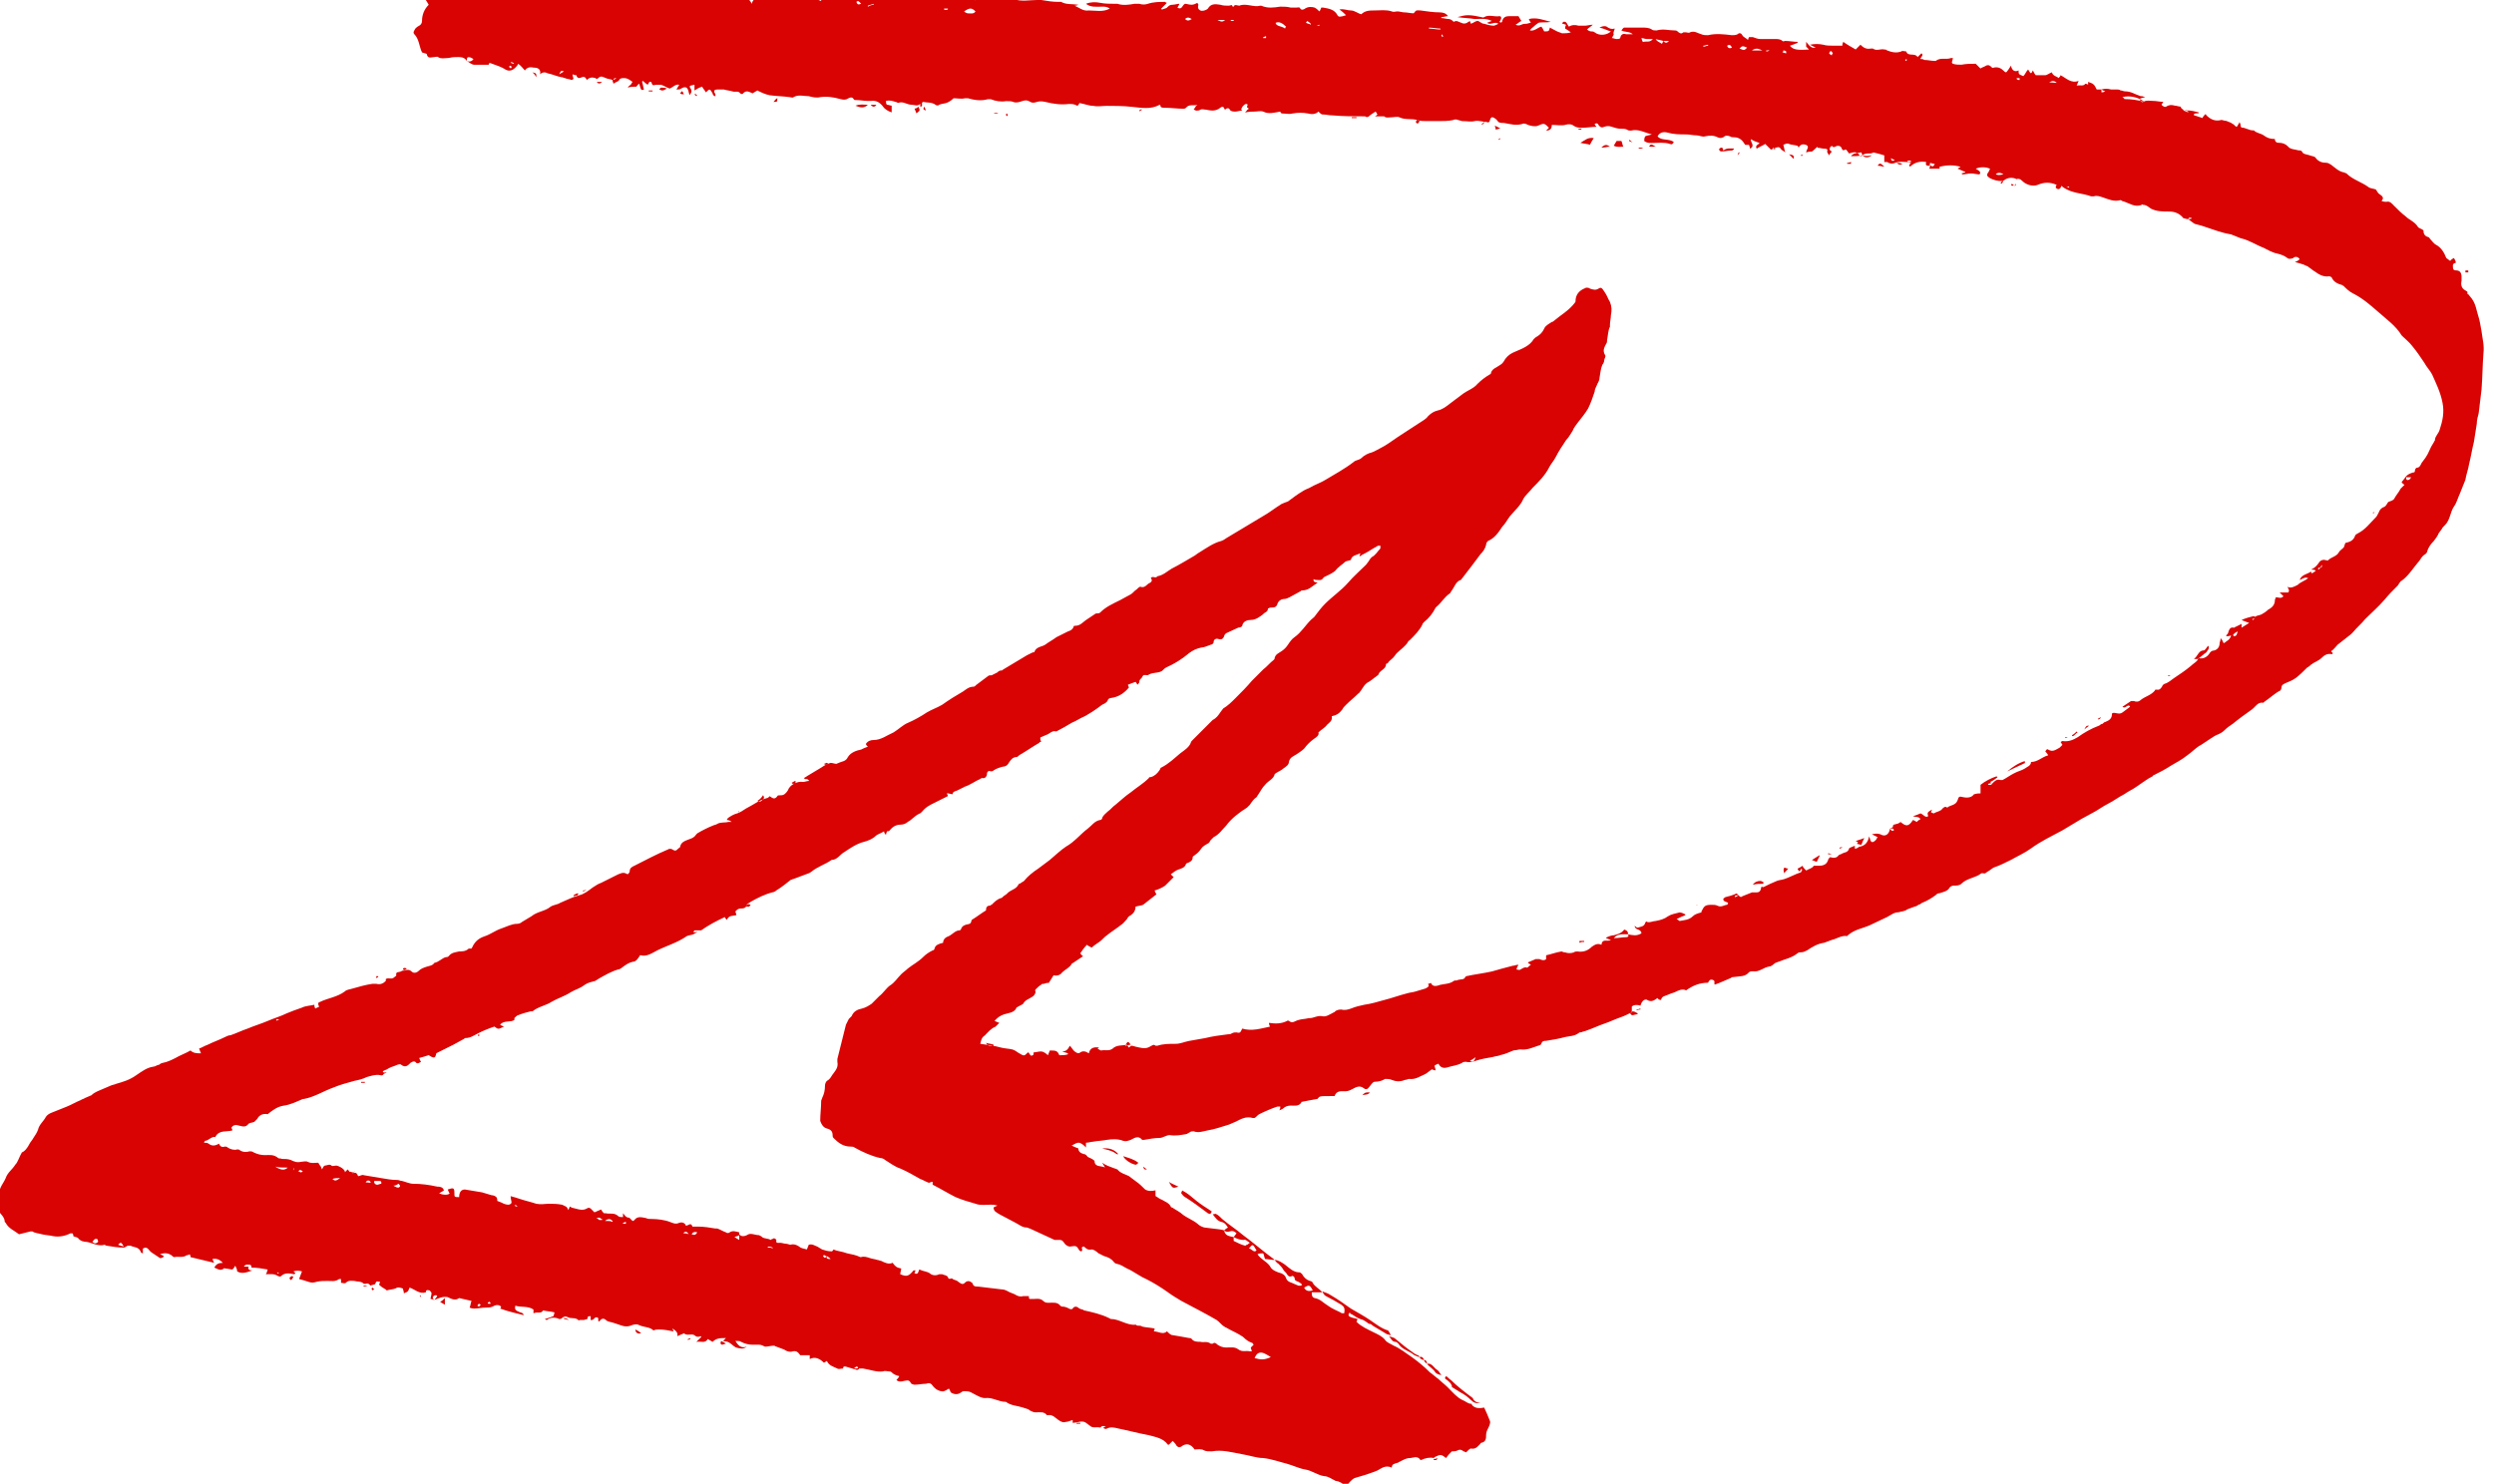<?xml version="1.0" encoding="utf-8"?>
<!-- Generator: Adobe Illustrator 28.1.0, SVG Export Plug-In . SVG Version: 6.00 Build 0)  -->
<svg version="1.1" id="Layer_1" xmlns="http://www.w3.org/2000/svg" xmlns:xlink="http://www.w3.org/1999/xlink" x="0px" y="0px"
	 viewBox="0 0 261.8 155.8" style="enable-background:new 0 0 261.8 155.8;" xml:space="preserve">
<style type="text/css">
	.st0{fill:#D90303;}
</style>
<g>
	<path class="st0" d="M128.5,129.2c0.1-0.1,0.2-0.2,0.4-0.3c-0.2-0.3-0.3-0.5-0.7-0.6c-0.4-0.1-0.6-0.4-0.9-0.8c0.2,0,0.3-0.1,0.4,0
		c0.2,0.1,0.4,0.3,0.6,0.5c0.7,0.6,1.5,1.1,2.2,1.7c1.1,0.8,2.1,1.7,3.2,2.5c0,0,0.1,0.1,0.1,0.1c-0.3,0-0.7-0.1-1-0.1
		c-0.1-0.2-0.1-0.4-0.2-0.6c-0.2,0-0.4,0-0.6,0.1c0.4,0.6,1.1,0.8,1.4,1.4c0.2,0.3,0.7,0.5,1.1,0.6c0.2,0.1,0.4,0.2,0.5,0.5
		c0.1,0.3,0.3,0.4,0.6,0.5c0.2,0.1,0.5,0.2,0.7,0.3c0.1,0,0.2,0,0.3,0c0,0,0-0.1,0.1-0.1c-0.1-0.1-0.2-0.2-0.4-0.3
		c-0.2-0.1-0.4-0.1-0.4-0.4c0-0.1-0.2-0.3-0.3-0.2c-0.2,0.1-0.4,0-0.5-0.2c-0.1-0.2-0.3-0.3-0.4-0.5c-0.1-0.2-0.3-0.4-0.5-0.6
		c-0.2-0.1-0.3-0.3-0.4-0.4c0.4,0,0.8,0.3,1.1,0.5c0.5,0.4,0.9,0.8,1.5,0.8c0.1,0,0.2,0.1,0.3,0.2c0.2,0.4,0.5,0.6,0.8,0.7
		c0.1,0,0.3,0.1,0.3,0.2c0.2,0.4,0.7,0.6,1,1c-0.3,0-0.7,0-1.1,0c0,0.3,0,0.5,0.3,0.6c0.6,0.1,0.9,0.5,1.4,0.8
		c0.4,0.3,0.9,0.5,1.3,0.7c0.1,0.1,0.2,0.1,0.4,0.1c0.1-0.5,0-0.7-0.3-0.9c-0.5-0.3-1-0.6-1.6-0.9c-0.2-0.1-0.3-0.3-0.4-0.5
		c0.3,0.1,0.6,0.2,0.9,0.4c0.7,0.4,1.4,0.9,2.1,1.4c0.7,0.4,1.4,0.8,2,1.2c0.6,0.4,1.2,0.9,1.9,1.1c0.1,0.1,0.2,0.3,0.3,0.5
		c0,0,0,0,0,0c-0.1,0-0.3-0.1-0.4-0.1c-0.5-0.3-1-0.6-1.5-0.9c-0.1-0.1-0.2-0.2-0.4-0.2c-0.3-0.2-0.5-0.4-0.9-0.5
		c-0.3-0.1-0.6-0.3-0.9-0.5c-0.1,0-0.2-0.1-0.2-0.2c-0.2,0.2-0.2,0.4,0.1,0.5c0.2,0.1,0.4,0.1,0.7,0.2c0,0.1-0.1,0.2-0.1,0.3
		c0.5,0.5,1.2,0.8,1.8,1.1c0.4,0.2,0.9,0.4,1.2,0.8c0.2,0.3,0.6,0.4,0.9,0.6c0.7,0.3,1.3,0.8,1.9,1.2c0.7,0.5,1.3,1,1.9,1.6
		c0.3,0.2,0.6,0.5,0.9,0.7c0.3,0.3,0.7,0.6,1,0.9c0.5,0.5,0.9,1,1.5,1.3c0.3,0.1,0.6,0.4,0.9,0.4c0.1,0,0.1,0,0.1,0.1
		c0.3,0.4,0.8,0.4,1.3,0.3c0.2,0.4,0.4,0.9,0.6,1.4c0.1,0.2-0.1,0.6-0.2,0.8c-0.1,0.2-0.2,0.4-0.2,0.7c0,0.3,0,0.7-0.5,0.8
		c-0.1,0-0.1,0.1-0.1,0.1c-0.3,0.3-0.5,0.6-1,0.5c-0.1,0-0.3,0.2-0.5,0.4c-0.2-0.1-0.3-0.1-0.4-0.2c-0.2-0.1-0.3-0.1-0.5,0
		c-0.2,0.1-0.4,0.1-0.6,0.1c-0.2,0.2-0.4,0.4-0.6,0.7c-0.5-0.4-0.6-0.4-1.2-0.1c0,0-0.1,0.1-0.1,0.1c-0.4-0.1-0.9,0-1.3,0.2
		c0,0,0,0-0.1,0c-0.3-0.5-0.8-0.2-1.1-0.2c-0.4,0-0.7,0.2-1.1,0.4c-0.1,0-0.1,0.1-0.2,0.1c-0.3,0.1-0.6,0.1-0.6,0.5
		c-0.7-0.3-1.1,0.1-1.5,0.3c-0.2,0.1-0.5,0.2-0.8,0.3c-0.5,0.2-1,0.3-1.6,0.5c-0.2,0.1-0.3,0.2-0.5,0.4c-0.3,0.4-0.5,0.4-0.9,0.1
		c-0.2-0.1-0.4-0.2-0.6-0.2c-0.4-0.2-0.8-0.5-1.2-0.5c-0.7-0.1-1.3-0.6-2-0.7c-0.6-0.1-1.2-0.4-1.9-0.6c-0.8-0.2-1.6-0.5-2.5-0.6
		c-0.7,0-1.5-0.3-2.2-0.4c-1.1-0.2-2.1-0.5-3.2-0.3c-0.3,0-0.6,0-0.8-0.1c-0.3-0.2-0.7-0.1-1-0.1c-0.4-0.6-0.9-0.7-1.4-0.3
		c-0.2,0.1-0.3,0.1-0.5-0.1c-0.1-0.2-0.2-0.3-0.4-0.5c-0.2,0.2-0.3,0.3-0.4,0.4c0,0-0.1,0-0.1,0c-0.5-0.7-1.3-0.8-2-1
		c-1.1-0.2-2.2-0.5-3.2-0.7c-0.4-0.1-0.8-0.2-1.2,0c-0.1,0.1-0.2,0-0.3,0c0,0-0.1-0.1-0.1-0.1c0.1,0,0.2-0.1,0.3-0.1
		c-0.4-0.1-0.4-0.1-0.6,0.1c-0.4-0.1-0.8,0.1-1.1-0.2c-0.1-0.1-0.3-0.2-0.4-0.3c-0.4-0.3-0.9,0-1.4,0c0-0.1,0-0.2,0-0.3
		c-0.3,0.1-0.5,0.2-0.7,0.2c-0.3,0.1-0.5,0-0.8-0.2c-0.3-0.2-0.6-0.6-1.1-0.5c0,0-0.1,0-0.1,0c-0.3-0.4-0.7-0.3-1.2-0.3
		c-0.2,0-0.4-0.1-0.6-0.2c-0.2-0.2-0.5-0.2-0.7-0.3c-0.6-0.2-1.3-0.2-1.8-0.6c-0.8,0-1.4-0.5-2.2-0.4c-0.4,0-0.7-0.2-1.1-0.4
		c-0.2-0.1-0.5-0.3-0.7-0.3c-0.2,0-0.5-0.1-0.7,0.1c-0.4,0.3-0.8,0.2-1.1,0c-0.1-0.2-0.1-0.3-0.2-0.4c-0.1,0.1-0.2,0.1-0.3,0.2
		c-0.1,0-0.2,0.1-0.3,0.1c-0.4,0-0.8-0.2-1.1-0.6c-0.2-0.3-0.4-0.3-0.7-0.2c-0.4,0-0.8,0.1-1.2,0.1c-0.1,0-0.4-0.1-0.4-0.2
		c-0.2-0.4-0.5-0.2-0.7-0.2c-0.3,0.1-0.6,0.1-0.8-0.1c0.1-0.1,0.2-0.2,0.3-0.4c-0.4-0.1-0.6-0.2-0.8-0.4c-0.1-0.1-0.2-0.1-0.3-0.1
		c-0.2,0-0.4-0.1-0.6,0c-0.7,0.1-1.4-0.2-2.1-0.3c-0.2,0-0.3,0-0.5,0c-0.1-0.4-0.3-0.1-0.4-0.1c0,0,0,0.1,0,0.1c0.2,0,0.3,0,0.5-0.1
		c0,0.2-0.2,0.3-0.4,0.2c-0.3-0.1-0.7-0.2-1-0.3c-0.1,0-0.3-0.1-0.3,0.2c-0.2,0-0.5,0.1-0.6,0c-0.4-0.2-0.9-0.3-1.1-0.8
		c-0.1,0.1-0.2,0.1-0.3,0.2c-0.4-0.4-0.9-0.7-1.5-0.4c0-0.1,0-0.3,0-0.4c-0.3,0-0.7,0-1,0c-0.2-0.3-0.4-0.5-0.8-0.4
		c-0.3,0.1-0.6,0-0.9-0.2c-0.3-0.1-0.5-0.2-0.8-0.3c-0.1,0-0.2-0.1-0.2-0.1c-0.4,0-0.7,0.1-0.9,0.1c0,0-0.1,0-0.1,0
		c-0.2-0.1-0.4-0.2-0.6-0.2c-0.2,0-0.4,0-0.7,0c-0.4,0-0.8-0.1-1.2-0.3c-0.1-0.1-0.3-0.1-0.6-0.1c0.3,0.5,0.6,0.8,1.2,0.6
		c-0.4,0.3-0.7,0.2-1.1,0.1c-0.1,0-0.1-0.1-0.2-0.1c-0.6-0.5-0.6-0.5-1.2-0.6l0,0c0.1-0.1,0.1-0.1,0.3-0.3c-0.6,0-1,0-1.4,0.4
		c-0.2-0.1-0.3-0.2-0.5-0.3c-0.3,0.5-0.7,0.2-1.2,0.3c0.2-0.2,0.3-0.3,0.5-0.5c0,0,0-0.1,0-0.1c-0.3,0.1-0.5,0.1-0.7-0.1
		c-0.3-0.2-0.8,0.1-1.1-0.2c-0.2,0.1-0.5,0.2-0.7,0.3c0.1-0.4-0.2-0.6-0.5-0.8c0,0.1,0.1,0.2,0.1,0.3c-0.5-0.1-1-0.2-1.5-0.2
		c-0.2,0-0.4,0-0.6,0.1c-0.4-0.4-1-0.3-1.6-0.6c-0.2-0.1-0.6,0-0.8,0.1c-0.3,0.1-0.6,0.1-0.9,0c-0.3-0.1-0.6-0.2-0.9-0.3
		c-0.3-0.1-0.6-0.1-0.8-0.3c-0.2-0.2-0.5-0.2-0.7,0.2c0,0,0-0.1-0.1-0.1c0-0.1,0-0.2,0-0.3c-0.4-0.3-0.4,0.3-0.8,0.2
		c0-0.1,0-0.3,0-0.4c-0.1,0-0.3,0-0.3,0.1c0,0.3-0.2,0.2-0.4,0.3c-0.1,0-0.3,0-0.4,0c-0.1,0-0.2,0.1-0.2,0c-0.3-0.3-0.8-0.1-1.1-0.3
		c-0.2-0.1-0.4-0.1-0.6,0.1c-0.1,0.1-0.2,0.1-0.3,0.1c-0.4-0.2-0.9-0.2-1.3,0.1c0,0-0.1,0-0.2-0.1c0.4-0.1,0.6-0.2,0.9-0.3
		c0-0.1,0.1-0.2,0.1-0.4c-0.4-0.1-0.7-0.1-1.2-0.2c-0.2,0.4-0.6,0.1-1,0.3c0-0.2,0-0.3,0-0.4c-0.6-0.4-1.3-0.2-1.9-0.4
		c-0.1,0.4,0,0.5,0.5,0.7c0.1,0,0.2,0.1,0.3,0.1c0,0,0,0.1,0.1,0.2c-0.8-0.2-1.7-0.4-2.5-0.7c0.1-0.1,0.1-0.1,0.1-0.2
		c-0.2-0.2-0.5-0.2-0.7-0.1c-0.3,0.2-0.6,0.2-0.9,0.2c-0.4,0-0.8,0.1-1.2,0.1c-0.1,0-0.3,0-0.5-0.1c0.1-0.2,0.1-0.5,0.2-0.7
		c-0.4-0.1-0.9-0.2-1.3-0.3c-0.4,0.3-0.8,0.1-1.2-0.1c-0.5-0.1-0.9,0.1-1.4,0.3c0.1-0.1,0.2-0.3,0.3-0.4c0,0-0.1-0.1-0.1-0.1
		c-0.1,0-0.2,0-0.3,0.1c-0.1,0.1-0.1,0.3,0.1,0.4c-0.1,0-0.2-0.1-0.4-0.1c0-0.2,0.1-0.4,0.1-0.6c0-0.1-0.1-0.2-0.2-0.3
		c-0.3-0.1-0.4,0-0.4,0.2c-0.7,0.2-1.1-0.3-1.7-0.5c-0.1,0.2-0.1,0.3-0.2,0.4c-0.1,0.1-0.2,0.1-0.4,0.2c0-0.2-0.1-0.4-0.1-0.5
		c-0.3-0.1-0.5-0.2-0.8,0c-0.3,0.1-0.6,0.1-0.9,0.2c0,0-0.1-0.1-0.1-0.1c-0.2-0.1-0.5-0.3-0.7-0.5c0-0.1,0.1-0.2,0.1-0.3
		c-0.2,0-0.4-0.2-0.5,0.2c0,0.1-0.4,0.1-0.5,0.2l0,0c-0.1-0.1-0.2-0.3-0.5-0.2c-0.1,0-0.2,0-0.2,0c-0.3-0.3-0.7-0.2-1-0.3
		c-0.3,0-0.6-0.1-0.9,0.2c-0.1,0.1-0.3,0-0.5,0c0-0.2,0-0.3,0-0.4c-0.1,0-0.1,0-0.2,0c-0.4,0.3-0.8,0.2-1.2,0.2
		c-0.4,0-0.8,0-1.2,0.1c-0.3,0.1-0.5,0.1-0.8,0c-0.3-0.1-0.6-0.2-1-0.3c0.1-0.3,0.2-0.5,0.3-0.8c-0.3-0.1-0.6-0.1-0.9,0
		c0.1,0.1,0.2,0.1,0.2,0.2c0,0-0.1,0.1-0.1,0.1c-0.5-0.1-1-0.2-1.4,0.2c-0.1,0.1-0.2,0-0.3,0c-0.4-0.3-0.9-0.2-1.3-0.2
		c0.1-0.1,0.1-0.2,0.2-0.5c-0.6-0.1-1.1-0.2-1.7-0.2c0-0.1,0-0.3-0.2-0.3c-0.2,0-0.4-0.1-0.6,0.2c0.2,0,0.3,0,0.5,0
		c-0.1,0.3,0.1,0.4,0.4,0.4c-0.6,0.2-1.1,0.4-1.6,0.1c0-0.2-0.1-0.4-0.2-0.6c-0.1,0.2-0.2,0.3-0.3,0.4c-0.2,0-0.5-0.1-0.7-0.1
		c-0.1,0-0.2-0.1-0.2,0c-0.4,0.3-0.7,0-1-0.1c0.2-0.4,0.5-0.5,0.9-0.5c-0.3-0.3-0.6-0.5-1.1-0.4c0.1,0.2,0.1,0.3,0.2,0.4
		c-0.8-0.2-1.7-0.4-2.5-0.6c0-0.1,0-0.2-0.1-0.3c-0.1,0.1-0.3,0.1-0.3,0.1c-0.4,0.3-0.9,0.1-1.3,0.2c-0.1,0-0.2-0.1-0.3-0.2
		c-0.3-0.2-0.7-0.3-1.2-0.1c0.2,0.1,0.3,0.1,0.4,0.2c-0.1,0.2-0.3,0.2-0.4,0.2c-0.3-0.2-0.6-0.4-0.9-0.6c-0.3-0.2-0.4-0.7-0.9-0.4
		c0,0.1,0,0.3,0,0.5c-0.1,0-0.2-0.1-0.2-0.1c-0.2-0.6-0.7-0.5-1.1-0.7c-0.1,0-0.2,0-0.3,0c-0.2,0.1-0.3,0.2-0.4,0.2
		c-0.6,0-1.2-0.1-1.8-0.2c-0.1,0-0.2-0.1-0.2-0.1c-0.7,0.2-1.3-0.2-1.9-0.3c-0.3,0-0.7-0.1-0.9-0.4c-0.1-0.1-0.3-0.1-0.5-0.2
		c0-0.1,0-0.2-0.1-0.3c-0.1,0-0.1,0-0.2,0c-0.6,0.3-1.2,0.4-1.8,0.3c-0.4-0.1-0.8-0.1-1.2-0.2c-0.3-0.1-0.7-0.1-1-0.3
		c-0.1,0-0.1,0-0.2,0c-0.4,0.1-0.8,0.2-1.2,0.3c-0.5-0.4-1.1-0.6-1.4-1.2c0,0-0.1-0.1-0.1-0.1c0-0.6-0.6-0.9-0.8-1.4
		c-0.1-0.2-0.2-0.4-0.4-0.6c0.2-0.2,0.3-0.5,0.5-0.7c0-0.1,0.1-0.1,0.1-0.2c0-0.7,0.5-1.2,0.7-1.7c0.2-0.6,0.7-0.9,1-1.4
		c0.3-0.3,0.4-0.8,0.7-1.3c0.3-0.1,0.6-0.5,0.8-0.9c0.1-0.2,0.3-0.4,0.4-0.6c0.2-0.3,0.4-0.6,0.5-0.9c0.1-0.5,0.6-0.9,0.8-1.3
		c0.1-0.2,0.4-0.4,0.7-0.5c0.5-0.2,1-0.4,1.5-0.6c0.5-0.2,1-0.5,1.5-0.7c0.1-0.1,0.3-0.1,0.4-0.2c0.2-0.1,0.5-0.2,0.7-0.3
		c0.2-0.2,0.4-0.3,0.6-0.4c0.5-0.2,0.9-0.4,1.4-0.6c0.2-0.1,0.4-0.1,0.6-0.2c0.7-0.2,1.4-0.4,2.1-0.9c0.6-0.4,1.1-0.8,1.8-0.9
		c0.2,0,0.4-0.2,0.6-0.2c0.1-0.1,0.3-0.2,0.4-0.2c0.5-0.1,0.9-0.3,1.3-0.5c0.5-0.3,1.1-0.5,1.6-0.8c0.3,0.3,0.7,0.3,1.1,0.3
		c-0.1-0.2-0.1-0.3-0.2-0.5c0.3-0.1,0.6-0.3,0.9-0.4c0.6-0.3,1.2-0.5,1.8-0.8c0.2-0.1,0.4-0.2,0.6-0.2c0.6-0.2,1.2-0.5,1.8-0.7
		c0.7-0.3,1.4-0.5,2.1-0.8c0.7-0.3,1.4-0.5,2-0.8c0.5-0.2,1-0.4,1.6-0.6c0.4-0.2,0.9-0.2,1.3-0.3c0,0.1,0,0.2,0.1,0.4
		c0.1-0.1,0.3-0.1,0.4-0.2c-0.1-0.2-0.1-0.3-0.1-0.4c0.1,0,0.1-0.1,0.2-0.1c0.8-0.4,1.8-0.5,2.6-1.1c0.2-0.2,0.5-0.2,0.8-0.3
		c0.7-0.2,1.4-0.4,2.1-0.5c0.1,0,0.3,0,0.4,0c0.4,0.1,0.7,0,1-0.3c0,0,0-0.2,0-0.2c0.3-0.2,0.6,0.1,0.9-0.2c0.1-0.1,0.2-0.1,0.2-0.2
		c-0.1-0.4,0.3-0.3,0.5-0.4c0.1-0.1,0.3-0.1,0.4-0.1c0.2-0.1,0.5-0.1,0.7,0.1c0.2,0.2,0.5,0.2,0.8-0.1c0.2-0.2,0.5-0.3,0.8-0.4
		c0.3-0.1,0.6-0.1,0.8-0.4c0.5-0.1,0.8-0.5,1.2-0.6c0.1,0,0.2,0,0.3-0.1c0.3-0.4,0.7-0.4,1.1-0.5c0.3,0,0.7,0,1-0.3c0,0,0.2,0,0.3,0
		c0-0.1,0.1-0.1,0.1-0.2c0.3-0.6,0.7-0.9,1.3-1.1c0.6-0.2,1.1-0.6,1.7-0.8c0.6-0.2,1.1-0.5,1.7-0.5c0.2,0,0.4-0.1,0.5-0.2
		c0.3-0.2,0.7-0.4,1-0.6c0.6-0.5,1.4-0.5,2-1c0.3-0.2,0.7-0.2,1-0.4c0.7-0.3,1.3-0.6,2-0.8c0.5-0.1,1-0.5,1.4-0.8
		c0.3-0.2,0.6-0.4,0.9-0.5c0.6-0.3,1.2-0.6,1.8-0.9c0.5-0.2,0.6-0.2,1,0c0.1-0.1,0.2-0.2,0.2-0.3c0-0.4,0.3-0.5,0.5-0.6
		c1.2-0.6,2.3-1.2,3.5-1.7c0.1-0.1,0.4-0.1,0.5,0c0.3,0.2,0.4,0.1,0.6-0.1c0.1-0.1,0.2-0.1,0.2-0.2c0.1-0.5,0.5-0.6,1-0.8
		c0.3-0.1,0.5-0.2,0.7-0.5c0,0,0.1-0.1,0.1-0.1c0.5-0.3,1.1-0.6,1.6-0.8c0.2-0.1,0.4-0.1,0.5-0.2c0.4-0.2,0.8-0.1,1.2-0.2
		c0.1,0,0.2,0,0.3,0c-0.1-0.1-0.3-0.2-0.5-0.2c0-0.1,0.1-0.1,0.1-0.2c0.3-0.2,0.6-0.4,1-0.5c0.3-0.1,0.6-0.3,0.9-0.5
		c0.8-0.4,1.4-0.9,2.2-1.1c0.1,0,0.2-0.1,0.3-0.2c0.3,0.2,0.5,0.4,0.8,0c0-0.1,0.2-0.1,0.4-0.1c0.3,0,0.5-0.2,0.7-0.5
		c0.2-0.6,1-1,1.6-0.9c0.2,0,0.4-0.1,0.6-0.1c0,0,0-0.1,0-0.1c-0.1,0-0.1-0.1-0.2-0.1c-0.1,0-0.1,0-0.2,0c0,0-0.1-0.1-0.1-0.1
		c0.1-0.1,0.2-0.1,0.3-0.2c0.5-0.3,1-0.6,1.5-0.9c0.3-0.2,0.6-0.4,1-0.5c0.2,0,0.4,0.1,0.6,0.1c0.2-0.1,0.5-0.2,0.8-0.3
		c0.2-0.1,0.3-0.2,0.4-0.4c0.3-0.5,0.9-0.7,1.4-0.8c0.2-0.1,0.4-0.2,0.7-0.3c-0.1-0.1-0.2-0.2-0.2-0.3c0.2-0.3,0.5-0.4,0.8-0.4
		c0.8,0,1.4-0.5,2.1-0.8c0.5-0.3,1-0.8,1.5-1c0.7-0.3,1.4-0.7,2-1.1c0.5-0.3,1.1-0.5,1.6-0.8c0.7-0.5,1.5-1,2.2-1.4
		c0.3-0.2,0.6-0.5,1.1-0.5c0.1,0,0.2-0.1,0.3-0.2c0.4-0.3,0.8-0.6,1.2-0.9c0.1-0.1,0.2-0.1,0.4-0.1c0.2-0.1,0.4-0.2,0.6-0.3
		c0.1-0.1,0.2-0.2,0.4-0.2c0.1,0,0.1,0,0.2-0.1c0.8-0.5,1.7-1,2.5-1.5c0.2-0.1,0.4-0.2,0.6-0.3c0.1,0,0.2,0,0.2-0.1
		c0.2-0.5,0.8-0.5,1.1-0.7c0.4-0.3,0.8-0.5,1.2-0.8c0.4-0.2,0.8-0.4,1.2-0.6c0.3-0.1,0.5-0.2,0.6-0.5c0-0.1,0.1-0.1,0.2-0.1
		c0.5,0,0.8-0.4,1.1-0.6c0.3-0.2,0.6-0.4,0.9-0.6c0.1-0.1,0.2-0.1,0.3-0.1c0.1,0,0.2,0,0.3-0.1c0.6-0.6,1.3-0.9,2.1-1.3
		c0.4-0.2,0.7-0.4,1.1-0.6c0.2-0.1,0.4-0.4,0.6-0.5c0.1-0.1,0.3-0.3,0.4-0.3c0.5,0.2,0.7-0.3,1-0.4c0.2-0.1,0.3-0.3,0.1-0.5
		c0.2-0.3,0.5,0.1,0.7-0.2c0.6-0.1,1-0.5,1.5-0.8c0.8-0.4,1.6-0.9,2.3-1.3c0.2-0.1,0.4-0.3,0.6-0.4c0.8-0.5,1.5-1,2.3-1.2
		c0.3-0.1,0.5-0.3,0.7-0.4c0.5-0.3,1-0.6,1.5-0.9c0.8-0.5,1.7-1,2.5-1.5c0.5-0.3,1-0.7,1.5-1c0.1-0.1,0.2-0.1,0.4-0.2
		c0.2-0.1,0.4-0.1,0.6-0.3c0.4-0.3,0.8-0.6,1.3-0.9c0.3-0.2,0.6-0.3,0.8-0.4c0.5-0.3,1.1-0.5,1.6-0.8c1-0.6,2.1-1.2,3-1.9
		c0.2-0.2,0.6-0.2,0.8-0.4c0.3-0.3,0.7-0.5,1.1-0.6c0.3-0.1,0.6-0.3,1-0.5c0.6-0.3,1.1-0.7,1.7-1.1c0.8-0.5,1.5-1,2.3-1.5
		c0.3-0.2,0.7-0.4,0.9-0.7c0.3-0.3,0.6-0.5,1-0.6c0.5-0.1,0.9-0.4,1.4-0.8c0.4-0.3,0.8-0.6,1.2-0.9c0.5-0.4,1.2-0.6,1.6-1.1
		c0.4-0.4,0.8-0.7,1.3-1c0,0,0.1,0,0.1-0.1c0.1-0.5,0.6-0.6,1-0.9c0.2-0.1,0.4-0.4,0.5-0.6c0.3-0.4,0.6-0.6,1.1-0.8
		c0.7-0.3,1.5-0.6,1.9-1.3c0.1-0.1,0.2-0.2,0.4-0.3c0.3-0.2,0.5-0.4,0.7-0.8c0.1-0.3,0.5-0.5,0.8-0.7c0,0,0.1,0,0.2-0.1
		c0.7-0.6,1.6-1.1,2.2-1.9c0.1-0.1,0.1-0.2,0.1-0.4c0.1-0.7,0.6-1,1.1-1.2c0.1,0,0.3,0,0.4,0.1c0.3,0.1,0.6,0.2,0.9,0
		c0.3-0.2,0.4,0,0.6,0.3c0.3,0.4,0.4,0.8,0.6,1.1c0.2,0.5,0.2,0.9,0.1,1.4c0,0.3-0.1,0.7-0.1,1c0,0.1,0,0.2,0,0.2
		c-0.2,0.4-0.2,0.9-0.3,1.4c0,0.1,0,0.3-0.1,0.4c-0.2,0.4-0.4,0.7-0.1,1.2c0.1,0.1-0.1,0.4-0.1,0.5c0,0.2-0.1,0.4-0.2,0.5
		c-0.2,0.5-0.2,0.9-0.3,1.4c0,0.3-0.2,0.5-0.3,0.8c-0.1,0.2-0.2,0.4-0.2,0.6c-0.2,0.6-0.4,1.2-0.7,1.8c-0.3,0.5-0.7,1-1.1,1.5
		c-0.2,0.3-0.4,0.5-0.5,0.8c-0.2,0.3-0.4,0.7-0.7,1c-0.4,0.6-0.8,1.2-1.1,1.8c-0.2,0.4-0.5,0.7-0.7,1.1c-0.4,0.8-1.1,1.5-1.7,2.1
		c-0.3,0.4-0.8,0.8-1,1.2c-0.3,0.7-0.9,1.2-1.4,1.8c-0.3,0.4-0.5,0.8-0.8,1.1c-0.4,0.6-0.8,1.2-1.5,1.5c-0.1,0.1-0.2,0.2-0.2,0.4
		c-0.1,0.4-0.3,0.7-0.6,1c-0.3,0.4-0.6,0.8-0.9,1.2c-0.3,0.4-0.7,0.9-1,1.3c-0.1,0.1-0.1,0.2-0.2,0.2c-0.5,0.2-0.6,0.7-0.9,1.1
		c-0.1,0.1-0.1,0.2-0.2,0.3c-0.6,0.4-0.9,1-1.4,1.4c0,0-0.1,0.1-0.1,0.1c-0.3,0.6-0.7,1.1-1.2,1.5c-0.1,0.1-0.2,0.2-0.2,0.3
		c-0.3,0.6-0.8,1.1-1.3,1.6c-0.1,0.1-0.2,0.1-0.2,0.2c-0.3,0.5-0.8,0.8-1.2,1.2c-0.1,0.1-0.2,0.3-0.4,0.5c-0.2,0.2-0.4,0.3-0.5,0.5
		c-0.1,0.1-0.2,0.1-0.2,0.1c0,0.6-0.6,0.6-0.8,1.1c0,0.1-0.1,0.1-0.2,0.2c-0.3,0.2-0.6,0.5-1,0.7c-0.4,0.3-0.5,0.7-0.8,1
		c0,0,0,0.1-0.1,0.1c-0.4,0.4-0.9,0.8-1.3,1.2c-0.2,0.2-0.3,0.3-0.4,0.5c-0.3,0.4-0.6,0.6-1.1,0.7c0.1,0.5-0.3,0.7-0.5,0.9
		c-0.2,0.3-0.6,0.5-0.9,0.8c0.1,0.3-0.2,0.5-0.5,0.7c-0.4,0.3-0.7,0.6-1,1c-0.2,0.2-0.5,0.4-0.8,0.6c-0.3,0.2-0.7,0.3-0.8,0.8
		c0,0.3-0.3,0.5-0.6,0.7c-0.2,0.2-0.5,0.3-0.8,0.5c0,0-0.1,0.1-0.1,0.1c-0.1,0.5-0.7,0.7-1,1.1c-0.3,0.3-0.5,0.7-0.7,1
		c-0.1,0.1-0.1,0.2-0.2,0.3c-0.3,0.2-0.5,0.5-0.7,0.8c-0.1,0.1-0.2,0.2-0.3,0.3c-0.8,0.5-1.6,1.1-2.2,1.9c-0.4,0.4-0.7,0.9-1.3,1.2
		c-0.1,0.1-0.2,0.2-0.3,0.3c-0.1,0.1-0.1,0.2-0.2,0.3c-0.3,0.2-0.6,0.3-0.8,0.6c-0.2,0.3-0.4,0.5-0.7,0.7c-0.1,0.1-0.2,0.1-0.2,0.2
		c0,0.4-0.3,0.5-0.5,0.6c-0.1,0-0.2,0.1-0.2,0.1c-0.1,0.4-0.5,0.5-0.8,0.6c-0.3,0.1-0.5,0.3-0.8,0.5c0.1,0.1,0.2,0.2,0.3,0.3
		c-0.3,0.3-0.6,0.6-0.9,0.9c-0.3,0.2-0.7,0.4-1.1,0.5c0.1,0.2,0.1,0.3,0.2,0.4c-0.5,0.4-0.9,0.7-1.4,1.1c-0.2,0.1-0.5,0.1-0.8,0.2
		c0,0.4-0.2,0.7-0.5,0.9c-0.2,0.1-0.3,0.2-0.4,0.4c-0.2,0.2-0.4,0.5-0.6,0.6c-0.5,0.4-1,0.7-1.5,1.1c-0.3,0.2-0.5,0.5-0.8,0.7
		c-0.3,0.2-0.6,0.4-0.8,0.6c-0.2-0.1-0.4-0.2-0.5-0.3c-0.3,0.3-0.5,0.6-0.7,0.9c0.1,0.1,0.1,0.2,0.3,0.3c-0.3,0.2-0.6,0.4-0.9,0.6
		c-0.1,0.1-0.2,0.1-0.3,0.2c-0.2,0.4-0.7,0.6-1,0.9c-0.2,0.3-0.6,0.4-0.9,0.3c-0.2,0.3-0.3,0.5-0.5,0.8c-0.1,0-0.3,0-0.5,0.1
		c-0.1,0-0.3,0-0.3,0.1c-0.2,0.1-0.4,0.3-0.5,0.4c-0.1,0.1-0.2,0.2-0.1,0.3c0,0.3-0.2,0.5-0.4,0.6c-0.3,0.2-0.7,0.3-0.9,0.7
		c-0.1,0.1-0.4,0.2-0.7,0.4c-0.1,0.3-0.4,0.5-0.9,0.6c-0.5,0.1-1,0.3-1.4,0.8c0.2,0.1,0.3,0.1,0.5,0.2c-0.2,0.2-0.3,0.3-0.4,0.4
		c-0.5,0.2-0.8,0.6-1.1,0.9c-0.3,0.2-0.4,0.4-0.5,0.9c0.7,0.1,1.5,0.2,2.2,0.4c0.4,0.1,0.8,0.1,1.2,0.2c0.3,0.1,0.5,0.3,0.7,0.4
		c0.5,0.3,0.5,0.3,0.9-0.1c0.2,0,0.2,0.5,0.5,0.3c0.1,0,0.1-0.2,0.1-0.3c0.2,0,0.5-0.1,0.8-0.1c0.2,0,0.5,0.2,0.7,0.4
		c0.1-0.2,0.1-0.3,0.2-0.5c0.6,0,0.8,0,1,0.5c0.3,0,0.6,0,0.9-0.1c0,0,0-0.1,0-0.1c-0.2-0.1-0.4-0.1-0.6-0.2c0.4,0,0.6-0.2,0.8-0.6
		c0.2,0.2,0.3,0.4,0.4,0.5c0.2,0.2,0.5,0.4,0.7,0.2c0.3-0.2,0.6-0.1,0.9,0.1c0.1-0.6,0.6-0.7,1.1-0.6c-0.1,0-0.1,0.1-0.2,0.1
		c0.2,0.1,0.3,0.2,0.4,0.2c0.4-0.1,0.8,0.1,1.2-0.2c0.4-0.4,1-0.3,1.5-0.4c0.1,0.1,0.1,0.2,0.2,0.3c0.3-0.3,0.3-0.2,0.7-0.1
		c0.5,0.1,1,0.3,1.5,0c0.2-0.1,0.4-0.3,0.6-0.1c0,0,0.1,0,0.2,0c0.6-0.2,1.2-0.2,1.9-0.2c0.5,0,0.9-0.2,1.4-0.3
		c0.6-0.1,1.1-0.2,1.7-0.3c0.8-0.2,1.6-0.3,2.4-0.4c0.1,0,0.3,0,0.4-0.1c0.2-0.1,0.3-0.1,0.5-0.1c0.4,0.1,0.4,0,0.6-0.4
		c1,0.3,1.9,0,2.9-0.2c0-0.1-0.1-0.2-0.1-0.4c0.7,0.1,1.3,0.1,1.9-0.2c0,0,0.1-0.1,0.2,0c0.4,0.3,0.6,0,1-0.1
		c0.3-0.1,0.7-0.1,1.1-0.2c0,0,0,0,0.1,0c0.4,0,0.8-0.3,1.3-0.2c0.4,0.1,0.8-0.2,1.2-0.4c0.1,0,0.2-0.2,0.3-0.2
		c0.2-0.1,0.4-0.1,0.5-0.1c0.4,0.1,0.7,0,1-0.1c0.5-0.2,0.9-0.3,1.4-0.4c0.7-0.1,1.4-0.3,2.1-0.5c0.8-0.2,1.6-0.5,2.4-0.7
		c0.3-0.1,0.6-0.1,0.9-0.2c0.3-0.1,0.7-0.2,1-0.3c0.2-0.1,0.5-0.2,0.3-0.5c0.1,0,0.3-0.1,0.3-0.1c0.2,0.5,0.7,0.3,1,0.2
		c0.5-0.1,1-0.1,1.4-0.4c0.1-0.1,0.3,0,0.4-0.1c0.3-0.1,0.7,0,0.8-0.3c0,0,0.1-0.1,0.1-0.1c0.9-0.2,1.8-0.3,2.7-0.5
		c0.7-0.2,1.4-0.4,2.2-0.6c0.2,0,0.3-0.1,0.6-0.1c-0.1,0.2-0.2,0.3-0.2,0.5c0.2,0,0.3,0.1,0.4,0c0.2-0.1,0.4-0.3,0.7-0.2
		c0.1,0,0.2-0.2,0.4-0.3c-0.1-0.1-0.2-0.1-0.3-0.2c0,0,0-0.1,0.1-0.1c0.2-0.1,0.5-0.2,0.7-0.3c0.1,0,0.3,0,0.4,0
		c0.2,0.1,0.5,0.2,0.7,0c0-0.1,0-0.2,0-0.4c0.5-0.1,1-0.3,1.6-0.4c0.1,0,0.2,0.1,0.4,0.1c0.3,0.1,0.6,0.1,0.9,0
		c0.1-0.1,0.3-0.1,0.4-0.1c0.6,0.1,1.1-0.1,1.5-0.5c0.3-0.2,0.6-0.4,1-0.2c0.1-0.7,0.6-0.3,1-0.5c-0.2-0.1-0.3-0.1-0.5-0.2
		c0,0,0-0.1,0.1-0.1c0.2-0.1,0.5-0.2,0.7-0.2c0.4-0.1,0.8-0.2,1.1-0.6c0.3,0.1,0.4,0.2,0.4,0.5c-0.5,0-1.1-0.1-1.5,0.4
		c0.5,0,0.9-0.1,1.3-0.1c0.2,0,0.3-0.1,0.2-0.3c0.5,0.1,0.9,0.2,1.4-0.1c0-0.5-0.7-0.3-0.7-0.8c0.1,0.1,0.2,0.2,0.3,0.2
		c0.3-0.1,0.7-0.1,0.8-0.5c0-0.1,0.2-0.2,0.2-0.1c0.3,0.1,0.6-0.1,0.9-0.1c0.5-0.1,0.9-0.2,1.3-0.5c0.3-0.2,0.8-0.3,1.2-0.4
		c0.2,0,0.4,0.1,0.6,0.2c0,0,0,0.1,0,0.1c-0.3,0.1-0.5,0.2-0.9,0.4c0.2,0.1,0.3,0.2,0.3,0.2c0.5-0.1,1-0.1,1.4-0.5
		c0.2-0.2,0.5-0.3,0.9-0.4c0,0,0,0,0-0.1c0.3-0.6,0.4-0.7,1.1-0.7c0.2,0,0.4,0,0.6,0.1c0.4,0.2,0.7-0.1,1-0.1c0,0,0.1-0.1,0.1-0.2
		c-0.1-0.1-0.3-0.1-0.4-0.2c-0.1,0-0.1-0.2-0.1-0.2c0-0.1,0.1-0.1,0.2-0.2c0.4-0.1,0.8-0.2,1.2-0.4c0.1,0.1,0.2,0.2,0.3,0.3
		c0.1,0.1,0.2,0.1,0.3,0c0.3-0.1,0.7-0.3,1-0.4c0.1,0,0.3,0,0.4,0c0.4,0,0.5-0.1,0.6-0.6c0.1,0,0.2,0.1,0.3,0
		c0.4-0.2,0.8-0.4,1.3-0.6c0.2-0.1,0.5-0.1,0.8-0.2c0.6-0.2,1.1-0.5,1.7-0.7c0.1,0,0.1-0.2,0.2-0.3c0,0-0.1,0-0.1-0.1
		c-0.1,0.1-0.1,0.2-0.2,0.3c-0.1-0.1-0.2-0.2-0.2-0.3c0.2-0.1,0.4-0.2,0.5-0.3c0.1,0.2,0.2,0.3,0.4,0.5c0.3-0.2,0.6-0.2,0.8-0.5l0,0
		c0.1,0,0.3,0,0.4,0c0.4,0,0.9,0,1.1-0.6c0-0.1,0.1-0.2,0.2-0.3c0,0,0,0,0,0c0.4,0.1,0.7,0.1,0.9-0.2c0.1-0.1,0.3-0.1,0.4-0.2
		c0.2-0.1,0.6-0.1,0.7-0.5c0-0.1,0.4-0.2,0.6-0.3c0,0.1,0,0.2,0,0.3c0.1,0,0.2,0,0.3-0.1c0.1,0,0.1-0.1,0.2-0.1c0,0,0,0,0,0
		c0.6-0.1,0.9-0.5,1-1.1c0,0.1,0.1,0.2,0.1,0.3c0.1,0.4,0.3,0.4,0.6,0.1c0.1-0.1,0.1-0.2,0.2-0.3c-0.2-0.1-0.4-0.2-0.6-0.3
		c0.4-0.1,0.6-0.1,0.9,0c0.5,0.3,0.9,0,1-0.6c0.1,0.1,0.1,0.3,0.4,0.2c0-0.3-0.3-0.2-0.4-0.2c0.1-0.1,0.3-0.1,0.3-0.2
		c0-0.3,0.2-0.2,0.4-0.3c0.1,0,0.3-0.1,0.4-0.2c0.5,0.4,0.8,0.6,1.3-0.2c0.1,0,0.2,0.1,0.4,0.2c0.1-0.1,0.2-0.2,0.4-0.3
		c-0.2-0.3-0.5-0.2-0.8-0.3c0.3-0.1,0.6-0.2,0.8-0.3c0.3,0.1,0.5,0.5,0.8,0.3c-0.1-0.4-0.1-0.4,0.4-0.7c0,0.1-0.1,0.2-0.1,0.3
		c0.1,0,0.2,0.1,0.3,0.1c0.3-0.2,0.7-0.2,0.9-0.5c0.1-0.1,0.3-0.3,0.5-0.1c0.3-0.3,0.9-0.2,1.1-0.8c0.1-0.4,0.2-0.4,0.6-0.3
		c0.5,0.1,0.9,0,1.1-0.3c0.3-0.1,0.5-0.1,0.7-0.1c0-0.3,0-0.5,0-0.9c0.5-0.4,1.1-0.7,1.7-0.9c0,0,0,0.1,0.1,0.1
		c-0.3,0.2-0.5,0.4-0.8,0.5c0.2,0.2,0.3,0.1,0.4,0c0.2-0.2,0.4-0.3,0.7-0.2c0.1,0,0.1,0,0.2,0c0.4-0.2,0.8-0.5,1.2-0.7
		c0.2-0.1,0.4-0.2,0.7-0.3c0.3-0.1,0.6-0.3,0.9-0.5c0.1-0.1,0.2-0.2,0.2-0.4c0.7,0,1.1-0.5,1.8-0.7c-0.1-0.2-0.2-0.3-0.3-0.4
		c0.1-0.2,0.2-0.3,0.3-0.2c0.5,0.3,0.8,0,1.2-0.2c0.1-0.1,0.2-0.2,0.3-0.3c-0.1-0.1-0.1-0.2-0.2-0.3c0.1,0,0.1-0.1,0.2-0.1
		c0.6,0.1,1.1-0.1,1.6-0.4c0.7-0.5,1.4-0.9,2.2-1.2c0.1,0,0.2-0.2,0.4-0.2c0.1-0.1,0.2-0.2,0.3-0.2c0.5-0.2,0.7-0.4,0.7-0.9
		c0.3-0.2,0.7,0.2,1.1-0.1c0.3-0.2,0.5-0.4,0.8-0.6c-0.2-0.4-0.5,0.3-0.8,0c0.3-0.2,0.6-0.4,0.9-0.6c0.1,0,0.2,0,0.3,0
		c0.2,0.1,0.5,0.1,0.7-0.1c0.5-0.4,1.1-0.5,1.5-1c0-0.1,0.1-0.1,0.2-0.1c0.3,0.1,0.5-0.2,0.6-0.4c0-0.1,0.1-0.1,0.2-0.2
		c0.4-0.1,0.7-0.4,1-0.6c0.6-0.4,1.2-0.8,1.8-1.3c0.2-0.2,0.4-0.3,0.6-0.5c0.1-0.1,0.1-0.2,0.2-0.3l0,0c0.5,0.1,0.9-0.1,1.2-0.6
		c0.1-0.1,0.2-0.2,0.4-0.2c0.4-0.1,0.6-0.4,0.6-0.8c0-0.1,0.1-0.2,0.1-0.5c0.2,0.2,0.2,0.3,0.3,0.5c0,0,0.1,0,0.1,0
		c0.2-0.2,0.6-0.3,0.7-0.8c-0.2,0.1-0.3,0.1-0.5,0.1c0-0.1,0-0.1,0-0.1c0.1-0.1,0.2-0.2,0.2-0.3c0.1-0.3,0.2-0.6,0.6-0.5
		c0.1,0,0.1-0.1,0.2-0.1c0.2-0.1,0.4-0.2,0.6-0.3c0,0.2,0,0.3,0,0.4c0.3-0.2,0.5-0.3,0.8-0.5c-0.3-0.1-0.5-0.2-0.8-0.3
		c0.4-0.2,0.8-0.3,1.2-0.4c0.1,0,0.2,0,0.3,0.1c-0.1,0.1-0.3,0.2-0.4,0.2c0,0,0.1,0.1,0.1,0.1c0.1-0.1,0.2-0.2,0.3-0.4
		c0.2-0.1,0.4-0.1,0.6-0.2c0.2-0.1,0.5-0.3,0.7-0.5c0.4-0.2,0.7-0.5,0.7-1c0-0.1,0.1-0.2,0.1-0.3c0.3,0,0.5,0.2,0.8-0.1
		c-0.1-0.1-0.2-0.2-0.4-0.4c0.3,0,0.4,0,0.6,0c0.1,0,0.3,0,0.3,0c0.1-0.1,0.1-0.3,0-0.4c0,0,0-0.1-0.1-0.2c0.4,0.2,0.7,0,1.1-0.2
		c0.3-0.3,0.7-0.4,1.1-0.7c-0.3-0.1-0.3-0.1-0.9,0.2c0.2-0.6,0.8-0.6,1.2-0.9c0,0.1,0,0.1,0.1,0.2c0.1-0.1,0.2-0.1,0.4-0.3
		c-0.2-0.1-0.3-0.1-0.5-0.1c0.4-0.2,0.6-0.4,0.8-0.7c0.1-0.2,0.4-0.4,0.7-0.3c0.1,0,0.3,0.1,0.3,0c0.3-0.3,0.9-0.4,1.1-0.8
		c0.1-0.2,0.3-0.3,0.5-0.5c0.1-0.1,0.1-0.3,0.2-0.5c0.4-0.1,0.8-0.2,1-0.7c0-0.1,0.1-0.2,0.3-0.3c0.8-0.4,1.3-1.1,1.9-1.7
		c0.1-0.1,0.2-0.3,0.3-0.5c0.1-0.3,0.3-0.5,0.6-0.6c0.2-0.1,0.3-0.4,0.4-0.5c0.2-0.1,0.4-0.1,0.6-0.3c0.2-0.4,0.5-0.7,0.7-1.1
		c0.1-0.1,0.2-0.2,0.4-0.4c-0.1-0.1-0.2-0.1-0.3-0.3c0.2-0.2,0.3-0.4,0.5-0.6c0,0.1-0.1,0.3,0.1,0.4c0.2,0,0.3-0.1,0.4-0.3
		c-0.2,0-0.4,0-0.6,0c0.2-0.3,0.5-0.4,0.8-0.5c0.1,0,0.2,0,0.2-0.2c0-0.1,0.1-0.3,0.2-0.3c0.3,0,0.4-0.3,0.5-0.5
		c0.2-0.3,0.4-0.5,0.5-0.7c0.2-0.3,0.3-0.6,0.5-1c0.1-0.2,0.2-0.3,0.3-0.5c0-0.1,0.1-0.1,0.1-0.2c0-0.4,0.4-0.7,0.5-1.1
		c0.3-0.9,0.5-1.8,0.3-2.8c-0.2-1.1-0.7-2.1-1.1-3c-0.2-0.4-0.6-0.8-0.8-1.2c-0.4-0.6-0.8-1.2-1.3-1.8c-0.3-0.4-0.7-0.7-1-1
		c0,0-0.1-0.1-0.1-0.1c-0.6-1-1.6-1.7-2.5-2.5c-0.8-0.7-1.6-1.4-2.6-1.9c-0.4-0.2-0.7-0.5-1-0.8c-0.1,0-0.1-0.1-0.2-0.1
		c-0.4-0.1-0.8-0.3-1-0.7c0-0.1-0.2-0.2-0.3-0.2c-0.6,0.1-1.1-0.2-1.5-0.5c-0.2-0.1-0.4-0.3-0.7-0.5c-0.1-0.1-0.3-0.1-0.4-0.2
		c-0.3-0.1-0.6-0.2-1-0.3c0.3-0.1,0.4-0.2,0.5-0.3c-0.2-0.3-0.5-0.3-0.7-0.1c-0.3,0.1-0.5,0.1-0.7-0.1c-0.3-0.2-0.6-0.3-1-0.4
		c-0.5-0.1-1-0.4-1.4-0.6c-0.8-0.3-1.5-0.8-2.4-1c-0.3-0.1-0.7-0.3-1-0.4c-1.3-0.2-2.5-0.8-3.8-1.1c-0.2-0.1-0.4-0.3-0.7-0.5
		c0.1,0,0.3,0,0.4-0.1c-0.3-0.1-0.3-0.1-0.4,0.1c-0.2,0-0.4-0.1-0.5-0.1c-0.4-0.5-0.9-0.7-1.5-0.7c-0.7,0-1.3,0-1.9-0.3
		c-0.3-0.2-0.5-0.4-0.8-0.4c-0.1,0-0.1-0.1-0.2,0c-0.7,0.3-1.3-0.2-2-0.4c-0.1,0-0.1-0.1-0.2-0.1c-0.7,0.2-1.3-0.1-1.9-0.3
		c-0.3-0.1-0.6-0.2-0.9-0.1c-0.1,0-0.2,0-0.3,0c-0.8-0.3-1.7-0.3-2.5-0.7c-0.2-0.1-0.4-0.2-0.6-0.4c-0.1,0.3-0.3,0.5-0.6,0.2
		c0-0.1,0-0.2,0.1-0.3c-0.7-0.3-1.3-0.3-2,0c-0.5,0.2-1.2,0-1.6-0.4c-0.2-0.2-0.4-0.3-0.6-0.2l0,0c-0.4-0.2-0.9-0.2-1.3,0.1
		c-0.1,0.1-0.2,0.1-0.3,0.1c-0.4,0-0.8-0.1-1.2-0.3c-0.3-0.2-0.4-0.3-0.2-0.6c0.1-0.1,0.1-0.2,0.2-0.4c-0.5-0.2-1-0.2-1.5,0
		c0.3,0.2,0.6,0.3,0.4,0.6c-0.3,0-0.6-0.1-0.9-0.1c-0.3,0-0.6,0.1-0.9,0.1c0,0-0.1-0.1-0.1-0.1c0.1,0,0.2-0.1,0.4-0.1
		c0,0,0-0.1-0.1-0.1c-0.2-0.1-0.5-0.2-0.7-0.3c0.1-0.1,0.2-0.1,0.3-0.2c-0.7-0.2-1.4-0.2-2.2,0c0,0.1,0,0.2,0,0.2
		c-0.4,0-0.7,0-1.1,0c0.1-0.1,0.1-0.3,0.1-0.4c0.3,0.3,0.4,0.1,0.5-0.1c-0.2,0-0.3-0.1-0.5-0.1c0,0.1,0,0.2-0.1,0.3
		c-0.3,0-0.4-0.1-0.3-0.4c-0.6-0.1-1.2,0-1.7,0.5c0,0,0-0.1-0.1-0.1c0-0.1,0.1-0.2,0.2-0.3c-0.1,0-0.3-0.1-0.4-0.1
		c-0.4,0-0.8-0.1-1.3,0.1c-0.2,0.1-0.5,0.1-0.8-0.1c-0.1,0-0.2,0-0.3,0c0-0.2,0-0.4,0-0.7c-0.3-0.1-0.7-0.2-1.1-0.3
		c-0.1,0-0.2,0.1-0.4,0.1c-0.3,0-0.6,0-0.8,0.2c0,0.1-0.3,0.1-0.3,0c-0.3-0.5-0.7-0.3-1.1-0.2c-0.1-0.1-0.2-0.3-0.3-0.4
		c0,0-0.1,0-0.1,0c-0.2,0.1-0.3,0.1-0.4-0.2c-0.1-0.2-0.3-0.2-0.4-0.2c-0.2,0-0.4,0.3-0.6,0c0,0-0.2,0.1-0.2,0.2
		c-0.1,0.2,0,0.3,0.2,0.4c-0.1,0.1-0.2,0.2-0.3,0.4c-0.1-0.2-0.2-0.3-0.2-0.4c0.1-0.3-0.1-0.3-0.3-0.3c-0.2,0-0.5-0.1-0.7-0.1
		c0,0,0-0.1,0-0.1c-0.2,0.1-0.3,0.3-0.6,0.5c-0.1,0-0.4,0-0.6,0.1c0-0.3,0.4-0.6,0-0.8c-0.3-0.1-0.6-0.1-0.8,0.3
		c0-0.1-0.1-0.2-0.1-0.2c-0.3-0.1-0.7-0.1-0.9-0.2c-0.2-0.1-0.4,0-0.6,0.1c0.1,0.3,0.1,0.5,0.2,0.8c-0.2-0.2-0.3-0.2-0.4-0.3
		c-0.2-0.3-0.3-0.3-0.6-0.2c-0.2,0.1-0.3,0.1-0.5,0.2c-0.2-0.2-0.4-0.4-0.6-0.6c-0.3,0.2-0.6,0.3-0.9,0.5c-0.2-0.4,0.2-0.4,0.3-0.6
		c-0.3-0.1-0.6-0.2-0.9-0.4c-0.1,0.3,0.5,0.7-0.1,1c0-0.2-0.1-0.3-0.1-0.4c-0.1,0-0.3,0-0.4,0c-0.3-0.5-0.6-0.8-1.2-0.8
		c-0.1,0-0.3,0-0.4-0.1c-0.3-0.1-0.5-0.1-0.7,0.1c-0.2,0.1-0.4,0.1-0.6,0c-0.4-0.2-0.8-0.2-1.3-0.1c-0.3,0.1-0.6-0.1-0.9-0.1
		c-0.4,0-0.7-0.1-1.1-0.1c-0.7,0-1.3,0-2-0.2c-0.4-0.1-0.8,0-1,0.4c0.4,0.5,1.2,0.2,1.7,0.6c-0.1,0.2-0.2,0.3-0.4,0.2
		c-0.6-0.2-1.3-0.1-1.9-0.1c-0.3,0-0.5,0-0.8-0.2c0-0.2,0-0.3,0.1-0.5c0.2-0.1,0.4-0.1,0.7-0.2c-0.8-0.2-1.4-0.6-2.2-0.4
		c-0.1,0-0.3,0-0.4-0.1c-0.2-0.1-0.4-0.1-0.7-0.1c-0.3,0-0.6-0.1-0.9-0.2c-0.3-0.1-0.5-0.1-0.8,0c-0.2,0.1-0.4,0.1-0.6-0.2
		c-0.1-0.2-0.2-0.2-0.4-0.1c0,0.1,0.1,0.2,0.2,0.3c-0.5,0-1,0.1-1.5,0.1c-0.3,0-0.6,0-0.9-0.2c-0.2-0.2-0.6-0.2-0.9-0.1
		c-0.4,0.1-0.9,0-1.4,0c0,0.3-0.1,0.6-0.6,0.6c0.1-0.1,0.2-0.2,0.3-0.3c-0.5-0.5-0.5-0.5-1.2-0.2c-0.3,0.1-0.7,0-1-0.1
		c-0.2-0.1-0.4-0.2-0.6-0.1c-0.7,0.2-1.3,0-1.9-0.1c-0.2,0-0.4,0-0.6-0.1l0,0c-0.1-0.1-0.2-0.3-0.4-0.4c-0.3-0.2-0.4-0.1-0.5,0.2
		c0,0.2-0.2,0.3-0.3,0.2c-0.4,0-0.9-0.2-1.3-0.1c-0.4,0.1-0.8,0-1.3,0c-0.1,0-0.3-0.1-0.4-0.1c-0.2-0.1-0.4-0.1-0.6,0
		c-0.5,0.1-1,0.1-1.5,0.1c-0.4,0-0.8,0-1.2,0c-0.3,0-0.7,0-1-0.1c-0.6-0.2-1.3,0-1.9-0.3c-0.2-0.1-0.6,0-0.8,0
		c-0.3,0-0.6,0.1-0.8-0.1c-0.1,0-0.2,0-0.3,0c-0.2,0-0.4,0-0.7,0c0.1,0,0.2-0.1,0.3-0.2c-0.1-0.1-0.1-0.2-0.2-0.3
		c-0.3,0.2-0.5,0.3-0.7,0.5c-0.1,0.1-0.3,0.1-0.4,0c-1.1,0-2.3,0-3.4-0.1c-0.4,0-0.7-0.1-1.1-0.1c-0.1,0-0.3-0.2-0.4-0.3
		c-0.3,0.3-0.7,0.3-1.1,0.2c-0.5-0.1-1.1-0.1-1.6,0c-0.4,0.1-0.7,0-1.1,0c-0.1,0-0.2-0.1-0.2-0.2c-0.6,0.1-1.2,0.3-1.8,0
		c-0.3-0.1-0.6,0-0.9,0c-0.3,0-0.6,0-1,0.1c0.2-0.2,0.2-0.3,0.4-0.4c-0.1-0.1-0.2-0.1-0.2-0.2c0-0.1,0.2-0.3-0.1-0.3
		c-0.1,0-0.2,0.1-0.3,0.2c-0.1,0.1-0.2,0.3-0.2,0.4c0,0,0.1,0.1,0.1,0.1c-0.3,0-0.5,0.1-0.7,0.1c-0.2,0-0.5,0-0.6-0.2
		c-0.1-0.2-0.3-0.2-0.5,0c-0.1-0.1-0.1-0.2-0.2-0.3c-0.1,0-0.2,0-0.3,0.1c-0.5,0.4-1,0.3-1.5,0.2c-0.2,0-0.4-0.1-0.6,0
		c-0.1,0.1-0.3,0.1-0.4,0.1c-0.1,0-0.2-0.1-0.3-0.1c0.1-0.1,0.1-0.2,0.2-0.3c0-0.1,0.1-0.1,0.2-0.2c-0.4,0.1-0.9-0.1-1.2,0.3
		c-0.1,0.1-0.2,0.1-0.3,0.1c-0.6,0-1.3-0.1-1.9-0.1c-0.3,0-0.5,0-0.5-0.3c-0.1,0-0.1,0-0.1,0c-0.9,0.5-1.9,0.3-2.9,0.2
		c-0.9-0.1-1.8-0.1-2.6-0.1c-0.5,0-1,0.1-1.4,0c-0.5,0-0.9-0.2-1.5-0.3c0,0.1-0.1,0.2-0.2,0.3c-0.3-0.2-0.6-0.2-0.9-0.2
		c-0.8,0.1-1.6,0-2.4-0.2c-0.4-0.1-0.7-0.1-1,0c-0.3,0.1-0.5,0.1-0.8-0.1c-0.2-0.1-0.4-0.1-0.7,0c-0.3,0.1-0.6,0.2-0.9,0.1
		c-0.2-0.1-0.5-0.1-0.8-0.1c-0.5,0.1-1.1,0-1.6-0.2c-0.1,0-0.2,0-0.3,0c-0.7,0.2-1.4,0.1-2.1-0.1c-0.1,0-0.2,0-0.3,0
		c-0.4,0.1-0.8,0-1.2,0C99.4,11,99,10.8,98.6,11c-0.1,0.1-0.3,0.1-0.4,0c-0.4-0.3-0.9-0.2-1.3-0.3c-0.3,0.1,0.1,0.5-0.3,0.5l0,0
		c0-0.1,0-0.1,0-0.3c-0.3,0.3-0.6,0.1-0.9,0.1c-0.5,0-0.9-0.4-1.4-0.2c-0.1,0-0.2-0.1-0.3-0.1c-0.3-0.1-0.6-0.2-1-0.1
		c0,0.1,0,0.3,0.1,0.4c0.2,0,0.4,0.1,0.5,0.1c0,0.2,0,0.4,0,0.7c-0.3-0.1-0.7-0.3-0.9-0.6c-0.3-0.4-0.7-0.7-1.3-0.6
		c-0.1,0-0.2,0-0.3,0c-0.4,0-0.8-0.1-1.4-0.1c0,0,0,0-0.1-0.1c-0.1-0.2-0.3-0.2-0.5-0.1c-0.3,0.2-0.5,0.2-0.9,0.1
		c-0.7-0.2-1.4-0.3-2.1-0.2c-0.4,0.1-0.8,0-1.2-0.1c-0.5,0-1.1-0.2-1.6,0.1c-0.1,0.1-0.3,0-0.4,0c-0.7-0.1-1.4-0.1-2.1-0.2
		c-0.5-0.1-0.9-0.3-1.3-0.5c-0.2,0.1-0.3,0.2-0.5,0.3c-0.3-0.1-0.6-0.4-1,0c0,0.1-0.2,0.1-0.3,0c-0.2-0.3-0.5-0.1-0.8-0.2
		c-0.3-0.1-0.6-0.1-0.9-0.2c-0.2,0-0.5,0-0.7,0c-0.4,0-0.4,0.2-0.2,0.5c0,0,0,0.1,0,0.1c0,0,0,0,0,0.1c-0.2,0-0.3-0.2-0.3-0.3
		c-0.3-0.5-0.3-0.5-0.7-0.1c-0.1-0.2-0.3-0.4-0.4-0.6c-0.3,0.1-0.5,0.2-0.8,0.4c0-0.3,0-0.4,0-0.6C72.4,9,72.3,9,72.5,9.3
		c0.2,0.3,0,0.5-0.1,0.7c0-0.1-0.1-0.2-0.1-0.3c-0.1-0.5-0.3-0.7-0.8-0.4c-0.1,0.1-0.3,0.1-0.5,0.1c0.1-0.2,0.2-0.3,0.3-0.5
		c-0.4-0.1-0.7,0.3-1,0.4c-0.3-0.1-0.6-0.3-0.9-0.4c-0.1,0-0.3,0-0.5,0c-0.2,0-0.4,0.2-0.5-0.2c0-0.1-0.2-0.2-0.3,0
		c0,0.1-0.1,0.1-0.1,0.2c-0.2-0.1-0.4-0.3-0.5-0.4c0,0-0.1,0-0.1,0.1c0.1,0.3,0.1,0.5,0.2,0.8c-0.3,0.1-0.3,0.1-0.5-0.6
		C67,8.8,66.9,9,66.8,9.1c-0.3,0-0.6,0-0.9,0.1C66,9,66.1,9,66.2,8.9c0.1-0.1,0.1-0.2,0.2-0.3c-0.3-0.2-0.5-0.4-0.9-0.4
		c-0.2,0-0.4,0-0.5,0.2c-0.1,0.2-0.4,0.2-0.6,0.4c0-0.1-0.1-0.2-0.1-0.4c-0.2-0.1-0.5-0.1-0.7-0.2c-0.3-0.1-0.5-0.3-0.8,0
		c-0.1,0.1-0.2,0.1-0.3,0c-0.3-0.1-0.6-0.1-0.9,0.2c-0.1-0.2-0.2-0.4-0.5-0.3c-0.2,0.1-0.5,0.2-0.6-0.2c0,0-0.2,0-0.4-0.1
		c0,0.2,0.1,0.4,0.1,0.5c-0.1,0-0.1,0.1-0.2,0.1c-0.2-0.1-0.5-0.1-0.7-0.2c-0.1,0-0.2-0.1-0.4-0.1c-0.5-0.1-0.9-0.3-1.4-0.4
		c-0.2-0.1-0.5-0.2-0.8,0.1c0.1-0.6-0.3-0.7-0.7-0.7c-0.4-0.1-0.7,0-0.9,0.3c-0.2-0.2-0.4-0.5-0.7-0.7c-0.1,0.2-0.2,0.3-0.3,0.4
		c-0.4,0.4-0.8,0.4-1.2,0.1c-0.1,0-0.1-0.1-0.2-0.1c-0.4-0.2-0.8-0.3-1.3-0.5c0,0-0.1,0.1-0.1,0.2c-0.5,0-1,0-1.5,0
		c-0.3,0-0.6-0.3-0.8-0.4c0.2,0.1,0.5,0.1,0.7-0.2c-0.2-0.1-0.3-0.2-0.5-0.2c-0.2,0-0.2,0.2-0.2,0.4c-0.3-0.5-0.8-0.4-1.3-0.4
		c-0.3,0-0.5,0.1-0.8,0.1c-0.3,0-0.6,0.1-0.9-0.1c-0.1-0.1-0.3,0-0.5,0c-0.2,0-0.6,0.2-0.7-0.3c0-0.1-0.3-0.1-0.5-0.2
		c-0.3-0.6-0.3-1.4-0.8-1.9c-0.2-0.2,0-0.4,0.1-0.6c0.1-0.1,0.2-0.2,0.4-0.3c0.2-0.1,0.3-0.3,0.3-0.5c0-0.6,0.2-1.2,0.7-1.7
		c-0.1-0.2-0.3-0.5-0.5-0.8C45-0.6,45.3-1,45.7-1c0.2-0.2,0.4-0.4,0.6-0.6c0-0.1-0.1-0.2-0.2-0.3c0.2-0.1,0.5-0.2,0.7-0.3
		c0.6-0.2,1.2-0.2,1.9-0.1c0.8,0.1,1.6,0.2,2.5,0.1c0.1,0,0.3,0,0.4,0c0.5,0,1,0.1,1.6,0.1c0.1,0,0.1,0,0.2-0.2
		c-0.4-0.1-0.8-0.2-1.3-0.3c0.2-0.1,0.3-0.2,0.4-0.2c0.6,0,1.1,0,1.7,0.1c0.3,0,0.5,0.1,0.8,0c0.3-0.1,0.6,0,0.9-0.1
		c-0.1-0.1-0.2-0.2-0.3-0.3c0,0,0.1-0.1,0.1-0.1c0.5,0.4,1.1,0.3,1.7,0.3c0.6,0,1.1,0.1,1.7,0.2c0.6,0.1,1.3,0.3,1.9,0.4
		c0.4,0.1,0.7-0.1,0.9-0.6c0.5,0.1,0.9,0.2,1.4,0.2c0.1,0.2-0.2,0.3,0,0.5c0.2,0.1,0.3,0.3,0.5,0.2c0.4-0.2,0.8-0.1,1.1,0.1
		c0,0,0.1,0.1,0.1,0c0.5-0.3,0.9,0.1,1.4,0c0.1-0.1,0.1-0.3,0.2-0.5c0.5,0.1,0.9,0.2,1.4,0.2c0.2,0,0.4,0,0.6,0
		c0.2,0,0.5-0.1,0.7,0.1c0,0,0.2,0.1,0.2,0c0.5-0.3,0.9,0,1.4,0c0.7,0,1.3,0.1,2,0.1c0.2,0,0.5,0.1,0.7,0.1c0.1,0,0.2,0.1,0.3,0.1
		c0.5-0.2,0.7,0.3,1.1,0.4c0,0,0.1,0.1,0.1,0.1c0,0.5,0.3,0.4,0.6,0.4c0.2,0,0.3,0,0.5,0c0.4,0.1,0.7,0.1,1-0.2
		c0.1-0.1,0.2-0.1,0.3-0.1c0.4,0,0.8,0,1.2,0c0.2,0,0.3,0,0.5-0.1c0.2,0,0.4-0.1,0.5-0.1c0.9,0.2,1.7,0,2.6,0.1
		c0.4,0.1,0.9,0.1,1.3,0.2c0.3,0.1,0.7,0.2,1,0.2c0.1,0,0.2,0,0.3-0.1c0.4-0.2,0.4-0.2,0.8,0.1c0.1,0,0.2-0.1,0.2-0.1
		c0.5,0.1,1-0.1,1.4,0.3c0.2,0.1,0.4,0.1,0.6,0c0.7-0.3,1.3-0.3,2,0c0.6,0.3,1.3,0.3,2,0.1c0.2,0,0.4,0.1,0.6,0.1
		c0.2,0,0.5-0.1,0.8-0.1c0.7,0,1.3,0.1,2,0.1c0.5,0,0.9,0.1,1.4,0.1c0.2,0,0.3,0,0.5,0c0.1,0,0.1-0.1,0.2-0.1c0.5,0.3,1-0.1,1.4-0.3
		c0.1,0,0.2,0,0.2,0.1c0.2,0.1,0.3,0.3,0.5,0.3c0.6,0,1.1,0.3,1.7,0.1c0.1,0,0.3,0.1,0.4,0.1c0.4,0.2,0.8,0.3,1.3,0.1
		c0.5-0.1,1,0,1.6,0c0.4,0,0.8,0,1.2,0c0.2,0,0.5,0,0.7,0c0.8,0.3,1.7,0.1,2.5,0.1c0.1,0,0.3-0.1,0.4,0c0.6,0.1,1.2,0.2,1.8,0.2
		c0.1,0,0.2,0,0.3,0c0.5,0.3,1.1,0.2,1.8,0.3c-0.2,0.1-0.3,0.1-0.4,0.1c0.5,0.2,0.9,0.6,1.5,0.5c0.7,0,1.5,0.2,2.2-0.2
		c-0.3-0.2-0.5-0.2-0.8-0.2c-0.6,0-1.2,0.1-1.7-0.3c0.5-0.2,1-0.2,1.5-0.1c0.5,0.1,1,0.1,1.5,0.1c0.1,0,0.2,0,0.3,0
		c0.6,0.2,1.2,0.1,1.8,0c0.2,0,0.3,0,0.5,0c0.3,0.1,0.6,0.1,0.9,0c0.6-0.2,1.2-0.2,1.8-0.2c0,0,0.1,0.1,0.2,0.1
		c-0.2,0.2-0.4,0.4-0.6,0.6c0,0,0,0.1,0.1,0.1c0.2-0.1,0.4-0.1,0.5-0.2c0.2-0.2,0.3-0.3,0.6-0.3c0.2,0,0.5-0.1,0.7-0.1
		c0,0.1-0.1,0.2-0.2,0.4c0.5,0.3,0.5-0.3,0.8-0.4c0.2,0,0.4,0.1,0.7,0.1c0.2,0,0.4-0.1,0.6-0.2c0,0.1,0.1,0.1,0.1,0.2
		c-0.1,0.3,0,0.5,0.2,0.6c0.2,0.1,0.6,0,0.8-0.2c0.3-0.5,0.7-0.5,1.3-0.4c0.3,0.1,0.6,0.1,0.9,0.1c0.2,0,0.3-0.2,0.4,0.1
		c0,0,0.1,0,0.1,0c0.1-0.3,0.4-0.1,0.6-0.1c0.7-0.3,1.5,0.2,2.2,0c0,0,0.1,0,0.1,0c0.7,0.3,1.3,0.2,2,0.1c0.4,0,0.7,0,1.1,0.1
		c0.2,0,0.4,0,0.6,0c0.2,0,0.3-0.1,0.4,0.1c0.1,0.2,0.4,0.1,0.5,0c0.3-0.2,0.7-0.2,1-0.1c0.2,0.1,0.3,0.2,0.5,0.4
		c0.1-0.1,0.1-0.2,0.2-0.4c0.1,0,0.2,0,0.2,0c0.6,0.1,1.2,0.2,1.5,0.8c0.1,0.2,0.3,0.2,0.9,0c-0.2-0.2-0.4-0.4-0.7-0.6
		c0.5-0.1,0.8,0.1,1.2,0.1c0.4,0,0.7,0.3,1.1,0.4c0.4-0.4,0.9-0.4,1.4-0.4c0.6,0,1.2-0.1,1.8,0.1c0.2,0.1,0.4,0,0.6,0
		c0.2,0,0.5,0.1,0.7,0.1c0.3,0,0.7,0.1,1,0.1c0.3-0.4,0.3-0.3,0.7-0.3c0.7,0.1,1.4,0.2,2,0.2c0.4,0,0.7,0.1,0.9,0.4
		c-0.2,0-0.5,0.1-0.7,0.1c0,0,0,0.1,0,0.1c0.3,0,0.5,0.1,0.8,0.1c0.1,0,0.3,0.1,0.4,0.2c0,0,0.1,0.1,0.1,0.1c0.3-0.2,0.5,0,0.8,0.1
		c0.2,0.1,0.4,0.1,0.6,0c0.1-0.1,0.2-0.1,0.3-0.2c0,0.1,0.1,0.2,0.1,0.3c0.3-0.1,0.5-0.3,0.7-0.3c0.2,0,0.4,0.3,0.7,0.3
		c0.3,0.1,0.7,0.2,1,0.2c0.1,0,0.3-0.1,0.5-0.2c-0.4-0.3-0.8,0.2-1.2-0.1c0.2-0.1,0.3-0.1,0.5-0.2c-0.6-0.3-1.2-0.2-1.8-0.2
		c-0.6-0.1-1.2-0.1-1.8-0.2c0.4-0.1,0.7-0.2,1.1-0.2c0.5,0,0.9,0.1,1.4,0.2c0.1,0,0.2,0.1,0.3,0c0.5-0.3,1.1,0,1.6-0.1
		c0.2,0,0.3,0.2,0,0.6c0.1,0.1,0.3,0.1,0.3-0.1c0.1-0.4,0.4-0.5,0.7-0.5c0.3,0,0.6,0,1,0c0.1,0.2,0.2,0.3,0.3,0.5
		c-0.2,0.1-0.4,0.3-0.6,0.4c0.2,0.1,0.4,0.1,0.6,0c0.2-0.1,0.4-0.1,0.5-0.1c0.2,0,0.3-0.1,0.5-0.1c-0.1-0.2-0.2-0.3-0.2-0.4
		c0.8-0.2,1.5,0.1,2.3,0.3c-0.5,0.1-1,0-1.3,0.1c-0.3,0.2-0.4,0.3-0.5,0.4c-0.1,0.1-0.3,0.2-0.4,0.4c0.5,0.1,0.8-0.3,1.2-0.4
		c0.1,0.1,0.2,0.3,0.3,0.5c0.5,0,0.5,0,0.6-0.4c0.4,0.2,0.7,0.4,1,0.5c0.1,0,0.2,0.1,0.3,0.1c0.3,0,0.6,0,0.9-0.1
		c-0.3-0.2-0.4-0.3-0.6-0.4c0-0.1,0-0.2,0.1-0.4c-0.1,0-0.2-0.1-0.4-0.1c0-0.1,0.1-0.2,0.1-0.2c0.4-0.1,0.4,0.3,0.6,0.5
		c0.3-0.2,0.7-0.2,1-0.1c0.2,0,0.5,0,0.7,0c0.2,0,0.5-0.1,0.8-0.1c-0.2,0.2-0.4,0.3-0.6,0.5c0.1,0.1,0.3,0.2,0.4,0.2
		c0.1,0,0.3,0,0.4,0.1l0,0c0.5,0.4,1.3,0.3,1.7-0.1c-0.4-0.1-0.7-0.3-1.2-0.4c0.4-0.2,0.7-0.2,0.9,0c0.2,0.1,0.4,0.2,0.7,0.1l0,0
		c0,0.2-0.2,0.4-0.1,0.6c0,0.1-0.1,0.2-0.2,0.4c0.2,0,0.3,0.1,0.5,0.1c0.2,0,0.4,0,0.4-0.2c0.1-0.3,0.3-0.4,0.6-0.3
		c0.2,0,0.5,0,0.7,0c-0.3-0.3-0.8-0.2-1.2-0.4c0.1-0.1,0.2-0.3,0.3-0.3c0.4,0,0.8,0,1.2,0c0.2,0,0.5,0,0.7,0c0.3,0,0.7,0,1,0.2
		c0.1,0.1,0.3,0.1,0.5,0.1c0.7-0.2,1.3,0,1.9,0c0.1,0,0.2,0,0.3,0.1c0.2,0.2,0.4,0.3,0.6,0.1c0.1,0,0.2,0,0.3,0c0.1,0,0.3,0.1,0.4,0
		c0.5-0.2,0.8,0.1,1.2,0.2c0.2,0.1,0.5,0.1,0.7,0.1c0.8-0.2,1.7-0.1,2.5,0c0.2,0,0.4,0,0.6-0.1c0.2-0.2,0.4-0.1,0.5,0.1
		c0.1,0.2,0.4,0.3,0.6,0.5c0-0.1,0.1-0.3,0.1-0.3c0.1,0,0.2,0,0.4,0c0.3,0.1,0.5,0.2,0.8,0.2c0.5,0,1,0,1.5,0c0.3,0,0.6,0,0.8,0.2
		c0.1,0.1,0.2,0,0.3,0c0.4,0,0.9,0.1,1.3,0.1c0,0,0,0.1,0,0.1c-0.2,0.1-0.5,0.2-0.8,0.3c0.3,0.4,0.7,0.5,2,0.4
		c-0.1-0.1-0.2-0.2-0.3-0.3c0-0.1,0-0.3,0-0.5c0.4,0.5,0.6,0.7,1,0.6c-0.2-0.1-0.4-0.2-0.6-0.3c0.5-0.1,0.9-0.1,1.4,0
		c0.3,0.1,0.7,0.1,1,0.1c0.3,0,0.7,0,1,0c0-0.1,0-0.2,0.1-0.4c0.4,0.3,0.8,0.5,1.3,0.8c0.1-0.1,0.3-0.3,0.5-0.5
		c0.3,0.3,0.6,0.5,1.1,0.4c0.1,0,0.1,0,0.2,0c0.4,0.3,0.8,0,1.2,0.1c0.1,0,0.2,0,0.3,0.1c0.5,0.2,1,0.3,1.5,0.1c0.1-0.1,0.3,0,0.5,0
		c0.2,0.6,0.9,0.1,1.2,0.6c0.2-0.2,0.3-0.3,0.4-0.4c0.3,0.2-0.1,0.4-0.1,0.6c0.1,0,0.3,0,0.4,0.1c0.4,0,0.7,0.1,1.1,0.1
		c0,0,0,0,0.1,0c0.5-0.4,1.1-0.1,1.6-0.3c0,0,0.1,0,0.2,0c0,0.2-0.1,0.3-0.1,0.5c0,0,0.1,0.1,0.1,0.1c0.3,0.1,0.6,0.1,0.9,0.1
		c0.5-0.1,1-0.1,1.5-0.1c0.2,0.2,0.3,0.3,0.5,0.5c0.1-0.1,0.2-0.1,0.4-0.2c0.3-0.2,0.5-0.2,0.7,0c0.1,0.1,0.2,0.2,0.3,0.1
		c0.5-0.1,0.8,0.1,1.1,0.4c0.1,0.1,0.2,0.1,0.2,0.1c0.2-0.2,0.3-0.4,0.5-0.7c0.1,0.5,0.4,0.7,0.8,0.5c0,0.4,0,0.4,0.5,0.6
		c0.2-0.2,0.3-0.5,0.5-0.7c0.3,0.5,0.3,0.5,0.5,0.1c0.1,0.2,0.2,0.4,0.3,0.5c0.4,0,0.7,0,1,0c0.2,0,0.4-0.2,0.7-0.3
		c0.1,0.4,0.5,0.4,0.7,0.6c0.1-0.1,0.2-0.2,0.2-0.3c0.6,0.3,1.1,0.9,1.9,0.6c-0.1,0.2-0.1,0.3-0.2,0.5c0.4-0.1,0.7,0.1,0.9-0.2
		c0,0,0.2,0,0.3,0.1c0-0.1,0-0.2,0-0.3c0.2,0.1,0.4,0.1,0.6,0.3c0.1,0.1,0.2,0.3,0.3,0.5c0.1,0,0.3,0,0.5,0c0,0.1,0,0.2,0,0.3
		c0.1,0,0.2,0,0.4-0.1c-0.2-0.1-0.3-0.1-0.4-0.2c0.4-0.1,0.6-0.1,1,0c0.1,0,0.2,0,0.3,0c0.1,0,0.2,0,0.3,0c0.1,0,0.3,0,0.4,0.1
		c0.2,0,0.3,0.1,0.5,0.1c0.6,0,1,0.3,1.6,0.5c0.1,0,0.2,0,0.5,0.1c-0.3,0.1-0.5,0.1-0.6,0.2c0.1,0.2,0.2,0.4,0.4,0.3
		c0.3-0.2,0.7-0.1,1-0.1c0.4,0,0.7,0.1,1.1,0.1c-0.1,0.1-0.1,0.2-0.2,0.3c0.1,0.1,0.3,0.3,0.5,0.2c0.3-0.2,0.6-0.2,0.9-0.1
		c0.2,0,0.4,0.1,0.6,0.1c0.1,0.3,0.4,0.4,0.7,0.4c0.4,0,0.8,0.1,1.2,0.2c0,0,0,0.1,0,0.1c-0.2,0-0.4,0-0.5,0.1c0,0,0,0.1,0,0.1
		c0.3,0.1,0.6,0.2,0.9,0.3c0.1-0.2,0.2-0.3,0.3-0.4c0,0,0.1,0,0.1,0.1c0.4,0.4,0.9,0.7,1.6,0.5c0.1,0,0.3,0.1,0.5,0.1
		c0.2,0.1,0.3,0.1,0.5,0.2c0.1,0.1,0.2,0.1,0.3,0.2c0.3,0.3,0.3,0.3,0.5-0.1c0,0,0.1-0.1,0.1-0.2c0,0.1,0.1,0.2,0.1,0.3
		c0,0.1,0,0.2,0.1,0.3c0.4,0,0.8,0.3,1.2,0.3c0,0,0.1,0,0.1,0c0.3,0.3,0.7,0.3,1,0.5c0.4,0.3,0.7,0.4,1.2,0.4c0,0.2,0.1,0.4,0.4,0.4
		c0.4,0,0.7,0.1,1,0.4c0.2,0.3,0.8,0.3,1.1,0.4c0.2,0,0.3,0,0.4,0.2c0.1,0.2,0.4,0.2,0.7,0.3c0.2,0.1,0.6,0.1,0.7,0.3
		c0.3,0.4,0.7,0.5,1.1,0.5c0.2,0,0.3,0.1,0.5,0.2c0.4,0.3,0.8,0.7,1.3,0.8c0.1,0,0.2,0.1,0.3,0.1c0.7,0.7,1.6,0.9,2.4,1.5
		c0.2,0.1,0.4,0.1,0.7,0.2c0.1,0.1,0.2,0.4,0.4,0.5c0.3,0.2,0.5,0.4,0.2,0.7c0.2,0.1,0.4,0.1,0.5,0.1c0.4-0.1,0.6,0.2,0.8,0.4
		c0.4,0.4,0.8,0.8,1.2,1.1c0.4,0.4,1,0.6,1.3,1.1c0.1,0.2,0.4,0.2,0.6,0.4c0,0.3,0.1,0.6,0.5,0.7c0.1,0,0.2,0.2,0.2,0.2
		c0.2,0.2,0.4,0.5,0.6,0.6c0.6,0.3,0.9,0.9,1.1,1.4c0.1,0.1,0.3,0.2,0.4,0.3c0.1-0.1,0.2-0.2,0.4-0.3c0.1,0.2,0.2,0.3,0.2,0.5
		c-0.4,0.1-0.3,0.3-0.3,0.5c0,0.2,0.1,0.3,0.3,0.3c0.4,0,0.6,0.2,0.6,0.7c0,0.1,0,0.3,0,0.4c-0.1,0.4,0,0.8,0.4,1
		c0.1,0.1,0.3,0.1,0.2,0.3c0,0,0,0.1,0.1,0.1c0.6,0.7,0.7,0.9,1,2.1c0.2,0.6,0.3,1.2,0.4,1.8c0.1,0.8,0.3,1.5,0.2,2.3
		c-0.1,1.3-0.1,2.5-0.2,3.8c-0.1,0.8-0.2,1.6-0.3,2.5c-0.1,0.4-0.2,0.7-0.2,1.1c-0.1,0.6-0.2,1.3-0.3,1.9c-0.2,0.8-0.3,1.5-0.5,2.3
		c-0.1,0.6-0.3,1.1-0.4,1.7c-0.2,0.5-0.4,1-0.6,1.5c-0.2,0.4-0.3,0.9-0.6,1.3c-0.4,0.6-0.4,1.4-0.9,1.9c-0.2,0.2-0.3,0.3-0.4,0.5
		c-0.1,0.1-0.2,0.3-0.3,0.4c-0.1,0.3-0.3,0.5-0.5,0.8c-0.3,0.3-0.6,0.7-0.7,1.1c0,0.1-0.1,0.2-0.2,0.3c-0.4,0.2-0.5,0.6-0.8,0.9
		c-0.5,0.6-1,1.4-1.7,1.9c-0.1,0-0.1,0.1-0.2,0.2c-0.1,0.1-0.1,0.2-0.2,0.3c-0.5,0.5-1,1-1.4,1.5c-0.6,0.7-1.3,1.3-2,2
		c-0.4,0.5-0.9,0.9-1.3,1.4c-0.1,0.1-0.2,0.2-0.2,0.2c-0.5,0.4-0.9,0.7-1.4,1.1c-0.2,0.2-0.4,0.5-0.7,0.7c0.1,0.1,0.1,0.1,0.2,0.2
		c0,0-0.1,0.1-0.1,0.1c-0.5-0.1-0.8,0.1-1.1,0.4c-0.3,0.3-0.7,0.4-1.1,0.7c-0.1,0.1-0.2,0.2-0.4,0.3c-0.4,0.4-0.8,0.8-1.2,1.1
		c-0.4,0.3-0.8,0.4-1.2,0.6c-0.2,0.1-0.3,0.2-0.3,0.4c0,0.1-0.1,0.3-0.1,0.3c-0.6,0.3-1.1,0.8-1.7,1.2c0,0-0.1,0.1-0.1,0.1
		c-0.6-0.1-0.8,0.4-1.2,0.7c-0.7,0.5-1.4,1-2,1.5c-0.3,0.2-0.6,0.4-0.9,0.7c-0.2,0.2-0.4,0.3-0.6,0.4c-0.3,0.1-0.6,0.3-0.9,0.5
		c-0.3,0.2-0.6,0.4-0.9,0.6c-0.6,0.3-1,0.8-1.6,1.2c-0.5,0.4-1.1,0.7-1.6,1c-0.6,0.4-1.2,0.7-1.8,1c0,0-0.1,0-0.1,0.1
		c-0.6,0.3-1.1,0.7-1.7,1.1c-0.4,0.3-0.9,0.5-1.3,0.8c-0.6,0.3-1.1,0.7-1.7,1c-0.6,0.3-1.1,0.7-1.7,1c-0.4,0.2-0.7,0.4-1.1,0.6
		c-0.7,0.4-1.3,0.8-2,1.2c-1.1,0.6-2.2,1.1-3.3,1.9c-0.7,0.5-1.4,0.8-2.1,1.2c-0.6,0.3-1.2,0.6-1.8,0.8c-0.2,0.1-0.4,0.3-0.6,0.4
		c-0.2,0.1-0.3,0.3-0.5,0.2c0,0-0.1,0-0.2,0c-0.6,0.5-1.5,0.5-2.1,1.1c-0.2,0.2-0.5,0.2-0.8,0.2c-0.2,0-0.4,0.1-0.5,0.3
		c-0.2,0.3-0.7,0.4-1,0.5c-0.2,0-0.3,0.1-0.4,0.2c-0.4,0.3-0.9,0.6-1.4,0.8c-0.1,0-0.2,0.2-0.4,0.2c-0.1,0.1-0.3,0.2-0.4,0.2
		c-0.3,0.1-0.5,0.2-0.8,0.3c-0.2,0.2-0.6,0.2-0.9,0.3c-0.5,0-0.8,0.3-1.2,0.5c-0.6,0.3-1.3,0.6-1.9,0.9c-0.7,0.3-1.5,0.4-2.2,1
		c0,0-0.1,0.1-0.1,0.1c-0.6-0.1-1.1,0.3-1.6,0.4c-0.3,0.1-0.5,0.2-0.8,0.3c-0.7,0.1-1.2,0.4-1.8,0.8c-0.2,0.1-0.4,0.2-0.6,0.2
		c-0.1,0-0.3,0-0.4,0.1c-0.6,0.5-1.3,0.6-2,0.9c-0.1,0-0.2,0.1-0.3,0.1c-0.2,0.1-0.4,0.4-0.7,0.4c-0.6,0.1-1,0.6-1.7,0.5
		c-0.1,0-0.3,0-0.4,0.1c-0.4,0.5-1,0.4-1.6,0.5c-0.1,0-0.2,0-0.3,0.1c-0.5,0.2-1.1,0.5-1.7,0.7c-0.1-0.2,0.1-0.4-0.2-0.5
		c-0.3-0.1-0.4,0.1-0.5,0.3c-0.9,0-1.6,0.3-2.3,0.8c-0.4-0.2-0.8,0-1.2,0.2c-0.3,0.1-0.6,0.2-0.8,0.3c-0.2,0.1-0.5,0.1-0.6,0.4
		c0,0.2-0.3,0.1-0.4-0.1c-0.3,0.2-0.6,0.5-1.1,0.2c-0.1-0.1-0.4,0-0.5,0.2c-0.1,0.1-0.1,0.2-0.2,0.4c-0.3-0.1-0.7-0.1-0.9,0.1
		c0,0.2,0,0.5,0,0.6c-0.4,0.2-0.8,0.4-1.1,0.5c-0.6,0.2-1.2,0.5-1.8,0.7c-0.6,0.2-1.2,0.5-1.8,0.7c-0.2,0.1-0.4,0.1-0.6,0.2
		c-0.1,0-0.2,0-0.3,0.1c-0.4,0.3-0.9,0.3-1.4,0.4c-0.7,0.2-1.4,0.3-2,0.4c-0.2,0-0.4,0-0.5,0.3c0,0.1-0.2,0.2-0.3,0.2
		c-0.6,0.2-1.2,0.5-1.9,0.4c-0.2,0-0.4,0.1-0.7,0.1c-0.5,0.2-0.9,0.4-1.4,0.5c-0.2,0.1-0.5,0.1-0.8,0.2c-0.6,0.1-1.2,0.2-1.8,0.4
		c-0.3,0.1-0.6,0.2-1,0.1c-0.1,0-0.3,0-0.4,0.1c-0.5,0.3-1,0.3-1.6,0.5c-0.4,0.1-0.7,0-0.9-0.4c-0.2,0.1-0.3,0.1-0.4,0.2
		c0,0.2,0.1,0.3,0.1,0.5c-0.2,0-0.3-0.1-0.4-0.1c-0.3,0.2-0.5,0.4-0.7,0.5c-0.5,0.2-1,0.6-1.7,0.5c-0.1,0-0.2,0.1-0.4,0.1
		c-0.5,0.2-0.9,0.2-1.4,0c-0.2-0.1-0.5-0.1-0.7-0.1c-0.3,0.2-0.7,0.3-1.1,0.3c-0.1,0-0.2,0.1-0.2,0.1c-0.2,0.2-0.3,0.4-0.5,0.6
		c-0.1,0.1-0.3,0.1-0.4,0c-0.5-0.4-0.9-0.1-1.3,0.1c-0.2,0.1-0.4,0.2-0.7,0.2c-0.4,0-0.9-0.1-1.1,0.5c-1.8,0-1.5,0-1.8,0.3
		c-0.6,0.1-1.1,0.2-1.6,0.3c-0.1,0-0.1,0-0.1,0.1c-0.3,0.4-0.7,0.3-1.1,0.3c-0.3,0-0.6,0.1-0.8,0.3c-0.1,0.1-0.2,0.1-0.4,0.2
		c0.1-0.2,0.1-0.2,0.1-0.4c-0.1,0-0.2,0-0.3,0c-0.6,0.2-1.3,0.5-1.9,0.8c-0.2,0.1-0.3,0.3-0.5,0.4c0,0-0.1,0-0.2,0
		c-0.7-0.2-1.2,0.1-1.8,0.4c-0.2,0.1-0.5,0.2-0.7,0.3c-0.7,0.2-1.5,0.5-2.2,0.6c-0.5,0.1-1,0.3-1.5,0.1c-0.1,0-0.3,0-0.4,0.1
		c-0.2,0.1-0.3,0.2-0.4,0.2c-0.6,0.1-1.1,0.2-1.7,0.1c-0.4,0-0.7,0.3-1.1,0.3c-0.5,0-1,0.1-1.6,0.2c-0.1,0-0.1,0-0.2,0
		c-0.4-0.5-0.8-0.2-1.2,0c-0.3,0.1-0.5,0.2-0.8,0.1c-0.5-0.2-1.1-0.2-1.7-0.1c-0.5,0.1-1,0.1-1.5,0.2c-0.2,0-0.4,0.1-0.7,0.1
		c0,0.2,0,0.4,0,0.5l0,0c-0.1-0.1-0.1-0.1-0.2-0.2c-0.5-0.4-0.6-0.4-1.3,0c0.2,0.1,0.4,0.2,0.7,0.3c0,0.3,0.2,0.5,0.6,0.6
		c0.2,0,0.3,0.2,0.4,0.3c0.2,0.1,0.5,0.2,0.7,0.4c0,0.7,0.7,0.5,1.1,0.7c-0.1-0.2-0.2-0.3-0.3-0.5c0.4,0.3,0.8,0.4,1.3,0.6
		c0.1,0,0.2,0.1,0.3,0.1c0.3,0.4,0.8,0.5,1.2,0.7c0.3,0.2,0.5,0.4,0.8,0.6c0.3,0.2,0.6,0.5,0.9,0.8c0.3,0.2,0.7,0.2,1.1,0.1
		c0,0.2,0,0.4,0,0.6c0.2,0.1,0.4,0.3,0.7,0.4c0.3,0.2,0.7,0.3,0.9,0.7c0,0.1,0.2,0.1,0.3,0.2c0.3,0.2,0.7,0.4,0.9,0.6
		c0.5,0.4,1.1,0.6,1.6,1c0.2,0.2,0.4,0.3,0.7,0.4C128.1,129.1,128.3,129.1,128.5,129.2c0.1,0.6,0.6,0.6,1,0.7c0,0.1,0,0.3,0,0.4
		c0.4,0.2,0.8,0.4,1.2,0.5c0.1,0,0.1-0.1,0.2-0.1c0.1,0,0.1-0.1,0.3-0.2c-0.3-0.2-0.5-0.4-0.6-0.3c-0.4,0-0.7-0.1-1.1-0.3
		c0.1-0.1,0.2-0.3,0.3-0.4c-0.2-0.2-0.4-0.3-0.7-0.2C128.8,129.4,128.6,129.3,128.5,129.2z M243.6,59.6c-0.1,0-0.2,0-0.3,0.1
		c0,0,0.1,0.1,0.1,0.1C243.5,59.7,243.5,59.7,243.6,59.6c0.1,0,0.2-0.1,0.1-0.3C243.7,59.4,243.6,59.5,243.6,59.6z M86.8,131.9
		c-0.1,0.1-0.3-0.3-0.4,0C86.6,132.2,86.7,132,86.8,131.9c-0.1,0.3,0.1,0.3,0.4,0.3C87.1,132.1,87,132,86.8,131.9z M174.6,4.3
		c-0.3-0.1-0.5-0.1-0.8-0.2c0.1,0.2,0.3,0.3,0.5,0.4C174.5,4.7,174.5,4.5,174.6,4.3c0.2,0.2,0.3,0.3,0.6,0
		C174.9,4.3,174.7,4.3,174.6,4.3z M195.5,16.3c0.3,0.3,0.6,0.3,1,0C196.1,16.4,195.8,16.4,195.5,16.3c0-0.1-0.1-0.2-0.1-0.3
		c-0.4,0.1-0.8,0-1.1,0.4C194.7,16.4,195.1,16.4,195.5,16.3z M36.9,123.2c0.5-0.1,0.5-0.1,0.7,0.3c0.2,0,0.4-0.2,0.6-0.1
		c0.6,0.1,1.2,0.2,1.8,0.3c0.6,0.1,1.1,0.2,1.7,0.2c0.2,0,0.3,0.1,0.5,0.1c0.4,0.1,0.8,0.3,1.2,0.3c0.8,0,1.6,0.1,2.5,0.3
		c0.2,0,0.6,0,0.7,0.4c-0.2,0.1-0.3,0.2-0.5,0.3c0.4,0.2,1,0.2,1.1,0c-0.1-0.1-0.1-0.2-0.2-0.4c0.6-0.2,0.7-0.2,0.7,0.4
		c0,0.4,0,0.4,0.5,0.4c0-0.5,0.2-0.8,0.6-0.8c0.6,0.1,1.2,0.2,1.8,0.3c0.3,0.1,0.7,0.2,1,0.3c0.2,0,0.4,0.1,0.5,0.2
		c0.1,0.1,0.1,0.3,0.1,0.4c0.3,0.1,0.5,0.2,0.7,0.3c0.3,0.1,0.6,0.2,0.8-0.1c0-0.2-0.1-0.4-0.1-0.7c0.4,0.1,0.7,0.2,1,0.3
		c0.6,0.2,1.1,0.3,1.7,0.5c0.5,0.1,0.9,0,1.3,0c0.5,0,0.9,0,1.4,0.1c0.2,0.1,0.6,0.2,0.6,0.5c0,0,0.1,0,0.1,0c0-0.1,0.1-0.2,0.1-0.3
		c0.1,0,0.2,0.1,0.2,0.1c0.5,0.1,1.1,0.4,1.6,0.1c0.1-0.1,0.3-0.1,0.4,0c0.1,0.1,0.2,0.2,0.4,0.4c0.2-0.1,0.5-0.2,0.7-0.3
		c0.1,0.2,0.2,0.3,0.3,0.4c0.1,0,0.1,0,0.2,0c0.4,0.1,0.9-0.1,1.3,0.3c0.1,0.1,0.3,0.1,0.5,0.1c0-0.2,0-0.2,0-0.4
		c0.2,0.2,0.2,0.3,0.4,0.4c0.1,0.1,0.2,0,0.3,0.1c0.1,0.1,0.2,0.2,0.3,0.3c0.1,0,0.1,0,0.2-0.1c0.3-0.4,0.7-0.3,1.2-0.2
		c0.2,0.1,0.4,0.1,0.7,0.1c0.5,0,1.3,0.1,1.8,0.3c0.3,0.1,0.6,0.3,1,0.1c0.3-0.1,0.6,0,0.7,0.3c0.3,0,0.5-0.4,0.7,0.1
		c0,0,0.1,0,0.2,0c0.1,0,0.3,0,0.4,0c0.6,0,1.2,0.1,1.8,0.2c0.1,0,0.1,0,0.2,0c0.3,0.1,0.6,0.3,0.9,0.4c0.1,0.1,0.3,0.1,0.4,0
		c0.3-0.2,0.6-0.1,1,0c0,0.1,0,0.2,0,0.3c-0.1,0.1-0.3,0.1-0.5,0.2c0.2,0.1,0.3,0.2,0.5,0.3c0-0.3,0-0.4,0-0.6
		c0.2,0.3,0.6,0.2,0.8,0.1c0.4-0.3,0.8,0,1.3,0c0,0,0.1,0.1,0.2,0.1c0.2,0.3,0.7,0.2,1,0.4c0,0,0.1-0.1,0.2-0.1
		c0.2-0.2,0.4,0.1,0.4,0.1c-0.1,0.4,0.2,0.3,0.4,0.3c0.2,0,0.4,0.1,0.6,0.1c0.2,0,0.3,0.1,0.5,0.1c0.3-0.1,0.6,0,0.9,0.2
		c0.2,0.2,0.5,0.2,0.8,0.3c0.1-0.2,0.1-0.3,0.2-0.5c0.4-0.1,0.6,0.1,0.9,0.2c0.2,0.1,0.3,0.2,0.5,0.3c0.3,0.1,0.6,0.2,1,0.2
		c0.1,0,0.2-0.2,0.2-0.2c0.4,0.2,0.9,0.2,1.4,0.4c0.5,0.1,1,0.2,1.4,0.4c0,0,0.1,0,0.1,0c0.3-0.1,0.6,0,0.9,0.1
		c0.3,0.1,0.5,0.1,0.8,0.2c0.1,0,0.3,0.1,0.4,0.1c0.4,0.2,0.8,0.4,1.2,0.2c0.3,0.4,0.4,0.5,0.9,0.6c0,0.2-0.1,0.4-0.1,0.6
		c0.7,0.3,0.9,0.2,1.4-0.4c0,0,0.1,0,0.2,0c0,0.1-0.1,0.2-0.1,0.3c0.4,0.2,0.4-0.2,0.5-0.4c0.4,0.2,0.8,0.2,1.1,0.4
		c0.2,0.2,0.6,0.3,1,0.1c0.1,0,0.2,0,0.3,0c0.2,0.1,0.5,0.1,0.6,0.3c0.1,0.4,0.4,0,0.5,0.2c0.1,0.1,0.4,0.1,0.6,0.3
		c0.4,0.3,0.5,0.3,0.8,0c0.2-0.1,0.3-0.1,0.5,0c0.1,0.1,0.2,0.1,0.2,0.2c0.1,0.3,0.3,0.3,0.6,0.3c0.8,0.1,1.6,0.2,2.5,0.3
		c0.3,0,0.6,0.2,0.8,0.3c0.2,0.1,0.3,0.1,0.5,0.2c0.3,0.2,0.6,0.3,0.9,0.2c0.2,0,0.4,0,0.6,0c0,0.1,0,0.3,0.1,0.3c0.1,0,0.2,0,0.4,0
		c0.3,0,0.7-0.1,1,0.2c0.2,0.2,0.4,0.2,0.6,0.2c0.4,0,0.9-0.1,1.2,0.3c0,0,0.1,0.1,0.2,0.1c0.3,0,0.5,0.1,0.7,0.2
		c0.1,0.1,0.4,0.1,0.4,0c0.2-0.3,0.5-0.2,0.7,0c0.2,0.1,0.4,0.1,0.5,0.2c0.9,0.2,1.8,0.4,2.6,0.8c0.1,0,0.1,0.1,0.2,0.1
		c0.9,0,1.7,0.7,2.6,0.6c0.1,0,0.1,0.1,0.2,0.1c0.2,0,0.4,0,0.5,0.1c0.4,0.1,0.8,0.1,1.3,0.2c0,0,0,0,0,0c0,0.1,0,0.2-0.1,0.3
		c0.5,0,1,0.4,1.4,0c0.2,0.2,0.4,0.4,0.6,0.4c0.6,0.1,1.2,0.2,1.7,0.3c0.1,0,0.2,0,0.3,0.1c0.2,0.3,0.6,0.3,0.9,0.3
		c0.4,0.1,0.7-0.1,1.1,0.2c0,0,0.1,0,0.2,0c0.2-0.2,0.4,0,0.5,0.1c0.3,0.2,0.6,0.3,0.9,0.3c0.5,0,0.9-0.1,1.3,0.2
		c0.4,0.3,0.8,0.1,1.2,0.2c0,0,0.1,0,0.2,0c0-0.1-0.1-0.3-0.1-0.4c0.1-0.1,0.2-0.2,0.3-0.3c-0.1-0.1-0.1-0.2-0.2-0.2
		c-0.3-0.1-0.6-0.3-0.9-0.6c-0.1-0.1-0.2-0.1-0.3-0.2c-0.5-0.3-1-0.5-1.5-0.8c-0.1,0-0.1-0.1-0.2-0.1c-0.3-0.2-0.5-0.5-0.8-0.7
		c-1.2-0.7-2.4-1.3-3.7-2c-0.5-0.3-1-0.6-1.4-0.9c-0.7-0.5-1.5-1-2.3-1.4c-0.7-0.3-1.3-0.8-2-1.1c-0.4-0.2-0.6-0.4-1.1-0.5
		c-0.1,0-0.2-0.1-0.3-0.2c-0.2-0.3-0.6-0.5-1-0.6c-0.2-0.1-0.4-0.2-0.6-0.3c-0.2-0.2-0.5-0.4-0.7-0.4c-0.4,0.1-0.6-0.1-0.8-0.3
		c-0.5,0,0,0.4-0.3,0.5c-0.1,0-0.2-0.1-0.2-0.1c-0.3-0.5-0.3-0.5-1-0.4c-0.2,0-0.5-0.2-0.6-0.4c-0.2-0.3-0.3-0.3-0.6-0.3
		c-0.1,0-0.3,0-0.4,0c-0.9-0.4-1.7-0.8-2.6-1.2c-0.1,0-0.2-0.1-0.3-0.1c-0.5,0-0.8-0.3-1.2-0.5c-0.6-0.3-1.1-0.6-1.7-0.9
		c-0.3-0.2-0.6-0.3-0.6-0.7c0.1-0.1,0.2-0.1,0.4-0.2c-0.3-0.1-0.5-0.1-0.7-0.1c-0.5,0-1.1,0.1-1.6-0.1c-0.7-0.2-1.4-0.4-2.1-0.7
		c-0.8-0.4-1.6-0.9-2.4-1.3c0-0.1,0-0.2,0-0.3c-0.2,0-0.3,0.1-0.4,0.1c-0.3-0.1-0.6-0.3-0.9-0.4c-0.7-0.4-1.4-0.8-2.1-1.1
		c-0.6-0.2-1.1-0.6-1.6-0.9c-0.1-0.1-0.3-0.2-0.5-0.2c-0.9-0.2-1.8-0.6-2.7-1.1c-0.1-0.1-0.3-0.1-0.4-0.1c-0.8,0-1.3-0.4-1.8-0.9
		c-0.1-0.1-0.1-0.2-0.1-0.3c0-0.4-0.2-0.6-0.6-0.7c-0.4-0.1-0.6-0.5-0.7-0.8c0-0.7,0.1-1.4,0.1-2.1c0-0.1,0.1-0.2,0.1-0.3
		c0.2-0.4,0.3-0.8,0.3-1.3c0-0.2,0.1-0.4,0.2-0.5c0.4-0.2,0.5-0.6,0.7-0.8c0.3-0.4,0.5-0.7,0.4-1.2c0-0.1,0-0.2,0-0.3
		c0.3-1.2,0.6-2.4,0.9-3.6c0.1-0.2,0.2-0.4,0.3-0.6c0.1-0.1,0.2-0.2,0.3-0.3c0.2-0.5,0.6-0.7,1.1-0.8c0.4-0.1,0.7-0.3,1-0.5
		c0.3-0.3,0.5-0.5,0.8-0.8c0.4-0.3,0.7-0.8,1.1-1.1c0.5-0.3,0.8-0.8,1.2-1.2c0.2-0.2,0.5-0.4,0.7-0.6c0.5-0.4,1.1-0.7,1.6-1.2
		c0.3-0.3,0.6-0.5,1-0.7c0.1,0,0.2-0.1,0.2-0.2c0.1-0.4,0.5-0.5,0.9-0.6c0-0.4,0.3-0.6,0.6-0.7c0.4-0.2,0.7-0.6,1.1-0.6
		c0.1,0,0.2-0.1,0.2-0.2c0.1-0.2,0.2-0.3,0.5-0.4c0.5-0.1,0.5-0.1,0.6-0.5c0.5-0.3,1-0.7,1.5-1c0-0.3,0.1-0.5,0.4-0.5
		c0.1,0,0.1-0.1,0.2-0.1c0.3-0.3,0.6-0.6,1-0.7c0.1,0,0.2-0.2,0.4-0.3c0.2-0.1,0.3-0.3,0.5-0.4c0.3-0.2,0.7-0.3,0.9-0.7
		c0-0.1,0.2-0.1,0.3-0.2c0.1-0.1,0.2-0.1,0.3-0.2c0.4-0.5,0.9-0.9,1.5-1.3c0.4-0.3,0.8-0.6,1.2-0.9c0.6-0.5,1.1-1,1.7-1.4
		c0.9-0.5,1.5-1.3,2.3-1.9c0.4-0.3,0.7-0.8,1.3-0.9c0.1,0,0.2-0.1,0.2-0.2c0.1-0.3,0.4-0.5,0.6-0.7c0.3-0.2,0.5-0.5,0.8-0.7
		c0.5-0.4,1-0.9,1.6-1.3c0.6-0.5,1.3-0.9,1.9-1.5c0-0.1,0.1-0.1,0.2-0.1c0.4-0.1,0.7-0.4,0.9-0.7c0.1-0.1,0.1-0.3,0.2-0.3
		c0.8-0.4,1.4-1,2-1.5c0.4-0.3,0.9-0.6,1.1-1.1c0-0.1,0.1-0.2,0.2-0.3c0.7-0.7,1.4-1.4,2-2c0,0,0.1-0.1,0.1-0.1
		c0.4-0.2,0.6-0.5,0.8-0.8c0.1-0.1,0.2-0.3,0.3-0.4c0.5-0.3,0.9-0.7,1.3-1.1c0.6-0.6,1.2-1.2,1.7-1.8c0.4-0.4,0.8-0.8,1.2-1.2
		c0.4-0.3,0.7-0.7,1.1-1c0.1-0.1,0.1-0.1,0.1-0.2c0.1-0.4,0.4-0.5,0.7-0.7c0.3-0.2,0.5-0.4,0.7-0.7c0.2-0.3,0.4-0.6,0.7-0.8
		c0.7-0.5,1.1-1.2,1.7-1.8c0.2-0.2,0.4-0.3,0.5-0.5c0.3-0.4,0.6-0.8,1-1.2c0.8-0.8,1.7-1.4,2.4-2.2c0.6-0.7,1.3-1.3,1.9-1.9
		c0.1-0.1,0.2-0.3,0.3-0.4c0.1-0.2,0.2-0.3,0.3-0.4c0.4-0.2,0.6-0.6,0.9-0.9c0-0.1,0-0.2,0-0.3c-0.2,0-0.3,0-0.4,0.1
		c-0.4,0.2-0.8,0.5-1.2,0.7c-0.2,0.1-0.4,0.2-0.5,0.3c0,0-0.1,0-0.1,0c0-0.1,0.1-0.2,0.1-0.3c-0.4,0.2-0.9,0.2-1,0.7
		c-0.2,0.1-0.5,0.1-0.6,0.2c-0.3,0.3-0.7,0.5-1,0.9c-0.3,0.3-0.8,0.5-1.2,0.7c0,0-0.1,0.1-0.1,0.1c-0.2,0.3-0.4,0.2-0.7,0.2
		c-0.1,0-0.2,0-0.3-0.1c-0.1,0.4,0.3,0.3,0.4,0.4c-0.5,0.3-0.9,0.8-1.6,0.8c-0.1,0-0.1,0-0.2,0.1c-0.4,0.2-0.7,0.4-1.1,0.6
		c-0.2,0.1-0.4,0.2-0.6,0.2c-0.3,0-0.6,0.2-0.7,0.5c-0.1,0.4-0.4,0.4-0.7,0.4c-0.1,0-0.3,0.1-0.3,0.1c0,0.4-0.4,0.4-0.5,0.6
		c-0.4,0.3-0.8,0.6-1.3,0.6c-0.3,0-0.8,0.1-0.9,0.6c0,0.1-0.2,0.2-0.4,0.2c-0.4,0.2-0.9,0.4-1.3,0.6c-0.1,0.1-0.2,0.2-0.2,0.3
		c-0.1,0.3-0.3,0.4-0.6,0.3c-0.3-0.1-0.5,0.1-0.5,0.3c0,0.2-0.2,0.3-0.3,0.3c-0.3,0.1-0.7,0.3-1,0.3c-0.5,0.1-0.9,0.3-1.3,0.6
		c-0.7,0.6-1.5,1.1-2.4,1.5c-0.2,0.1-0.3,0.3-0.5,0.4c-0.4,0.2-1,0.1-1.4,0.4c0,0,0,0-0.1,0c-0.2,0-0.4-0.1-0.5,0.2
		c-0.1,0.2-0.3,0.2-0.3,0.5c0,0.1-0.1,0.2-0.2,0.3c-0.1-0.2-0.2-0.3-0.2-0.3c-0.3,0.1-0.5,0.2-0.8,0.3c0,0.1,0.1,0.2,0.1,0.3
		c-0.5,0.6-1.1,1-1.9,1.1c-0.1,0-0.3,0.1-0.3,0.2c-0.1,0.3-0.4,0.4-0.6,0.5c-0.4,0.3-0.8,0.6-1.3,0.9c-0.2,0.1-0.3,0.2-0.5,0.3
		c-0.5,0.2-0.9,0.5-1.4,0.7c-0.5,0.3-1,0.6-1.6,0.9c0,0-0.1,0-0.1,0c-0.3-0.1-0.6,0.2-0.8,0.3c-0.2,0.1-0.5,0.2-0.7,0.3
		c0,0-0.1,0-0.1,0.1c0,0.1,0,0.2,0.1,0.4c-0.1,0-0.2,0-0.2,0.1c-0.7,0.4-1.4,0.9-2.1,1.3c-0.1,0.1-0.2,0.2-0.3,0.2
		c-0.4,0-0.6,0.3-0.8,0.6c-0.1,0.2-0.3,0.4-0.6,0.4c-0.4,0.1-0.7,0.2-1,0.4c-0.1,0.1-0.2,0.1-0.3,0.1c-0.2-0.1-0.4,0-0.4,0.3
		c0,0.2-0.2,0.5-0.5,0.4c0,0-0.1,0-0.2,0.1c-0.5,0.2-1,0.6-1.6,0.8c-0.1,0-0.1,0.1-0.2,0.1c-0.2,0.1-0.4,0.2-0.6,0.3
		c-0.2,0.1-0.5,0.1-0.5,0.4c-0.2,0-0.4-0.1-0.6-0.1c0,0.1,0.1,0.2,0.1,0.3c-0.6,0.3-1.2,0.6-1.8,0.9c-0.2,0.1-0.5,0.3-0.7,0.5
		c-0.2,0.2-0.3,0.4-0.6,0.5c-0.4,0.2-0.7,0.6-1.1,0.8c-0.2,0.2-0.5,0.3-0.8,0.3c-0.4,0-0.8,0.2-1.1,0.6c-0.1,0.1-0.2,0.1-0.3,0.1
		c0,0.1-0.1,0.2-0.1,0.4c-0.1-0.2-0.2-0.2-0.2-0.4c-0.3,0.2-0.7,0.3-0.9,0.5c-0.3,0.3-0.8,0.5-1.2,0.6c-0.8,0.2-1.5,0.7-2.1,1.1
		c-0.4,0.2-0.7,0.8-1.3,0.8c-0.7,0.5-1.5,0.7-2.2,1.3c-0.1,0-0.1,0.1-0.2,0.1c-0.5,0.2-1.1,0.4-1.6,0.6c-0.1,0-0.2,0.1-0.3,0.1
		c-0.5,0.4-1,0.8-1.5,1.1c-0.1,0.1-0.3,0.2-0.4,0.2c-0.8,0.2-1.6,0.6-2.3,1c-0.1,0.1-0.4,0.2-0.4,0.3c-0.1,0.4-0.4,0.4-0.6,0.4
		c-0.3,0-0.4,0.1-0.6,0.3c0,0.1,0.1,0.3,0.1,0.4c-0.4,0.1-0.8,0-1,0.5c-0.1-0.1-0.2-0.2-0.2-0.3c-0.9,0.4-1.8,0.9-2.5,1.4
		c-0.2,0-0.5,0-0.7,0c0,0-0.1,0.1-0.1,0.2c0.2,0,0.3,0,0.4-0.1c-0.1,0.2-0.3,0.2-0.4,0.3c-0.2,0.1-0.5,0.1-0.7,0.2
		c-1,0.7-2.1,1-3.1,1.5c-0.6,0.3-1.1,0.7-1.8,0.5c-0.2,0.3-0.4,0.7-0.8,0.7c-0.4,0.1-0.7,0.3-1.1,0.6c-0.1,0.1-0.3,0.2-0.4,0.2
		c-0.7,0.2-1.4,0.6-2.1,1c-0.1,0.1-0.2,0.1-0.3,0.2c-0.4,0.1-0.8,0.2-1.1,0.4c-0.5,0.4-1,0.5-1.5,0.8c-0.6,0.4-1.3,0.6-2,1
		c-0.6,0.4-1.4,0.5-2,1c0,0-0.1,0-0.2,0c-0.4,0.1-0.8,0.2-1.3,0.4c-0.1,0-0.3,0.2-0.4,0.3c0,0,0,0.1,0,0.2c-0.4,0.3-1.1,0-1.5,0.5
		c0.1,0.1,0.2,0.1,0.4,0.2c-0.6,0.3-0.6,0.3-1,0c-0.6,0.2-1.1,0.4-1.7,0.7c-0.4,0.2-0.8,0.5-1.3,0.5c-0.1,0-0.1,0-0.2,0.1
		c-0.4,0.2-0.7,0.4-1.1,0.6c-0.6,0.3-1.2,0.6-1.8,0.9c-0.1,0.5-0.2,0.6-0.8,0.2c-0.3,0.1-0.6,0.2-1,0.3c0.1,0.2,0.1,0.3,0.2,0.4
		c-0.2,0.1-0.4,0.3-0.6,0c-0.2-0.1-0.3,0-0.5,0.1c-0.2,0.2-0.5,0.6-1,0.2c-0.1-0.1-0.4,0-0.6,0.1c-0.3,0.1-0.6,0.2-0.9,0.4
		c-0.2,0.1-0.3,0.1-0.4,0.2c0,0,0,0.1,0,0.1c0,0,0.1,0,0.1,0l0,0c0,0.2-0.1,0.4-0.4,0.3c-0.5-0.1-1,0.1-1.4,0.2
		c-0.4,0.2-0.8,0.3-1.3,0.4c-0.7,0.2-1.5,0.4-2.2,0.7c-1.1,0.4-2,1-3.1,1.2c0,0,0,0-0.1,0c-0.7,0.3-1.3,0.6-2,0.7
		c-0.7,0.1-1.2,0.5-1.7,0.9c-0.5-0.1-0.9,0.1-1.1,0.5c-0.1,0.1-0.2,0.2-0.3,0.3c-0.2,0.1-0.5,0.1-0.6,0.2c-0.3,0.4-0.6,0.3-1,0.2
		c-0.3-0.1-0.6-0.1-0.8,0.2c0,0.1,0.1,0.2,0.1,0.3c-0.6,0.2-1.4-0.1-1.8,0.7c-0.4-0.1-0.7,0.4-1.1,0.4c0,0,0,0.1-0.1,0.2
		c0.2,0,0.4,0,0.5,0.1c0.4,0.3,0.7,0.2,1.1,0c0.1,0.3,0.3,0.4,0.6,0.3c0.1,0,0.2,0,0.3,0.1c0.3,0.2,0.7,0.3,1,0.2
		c0.1,0,0.2,0,0.3,0.1c0.3,0.2,0.7,0.2,1,0.1c0.1,0,0.3,0,0.4,0.1c0.4,0.2,0.8,0.3,1.2,0.3c0.5,0,0.9-0.1,1.4,0.3
		c0.1,0.1,0.2,0,0.4,0.1c0.3,0,0.6,0,0.9,0.1c0.4,0.2,0.7,0.3,1.1,0.2c0.2,0,0.5-0.1,0.7,0c0.4,0.2,0.7,0.1,1.1,0.1
		c0.1,0.1,0.1,0.2,0.2,0.3c0.1,0.1,0.1,0.2,0.2,0.4c0.1-0.2,0.2-0.4,0.3-0.4c0.2,0,0.5-0.2,0.7,0c0.1,0.1,0.3,0,0.5,0
		c0.2,0,0.8,0.3,0.9,0.6c0,0,0,0.1,0,0.1c0.1-0.1,0.2-0.2,0.3-0.3c0.3,0.4,0.3,0.4,0.8,0.2C36.8,123.3,36.9,123.2,36.9,123.2
		L36.9,123.2z M77.4-0.7c0.5,0.5,1.2,0.3,1.5,1.1c0.2-0.7,0.7-0.6,1.1-0.7c0.1,0,0.3-0.1,0.5-0.2c-0.5-0.2-0.9-0.3-1.2-0.2
		c-0.4,0.1-0.7,0.1-1.1-0.1C78-0.9,77.7-1,77.4-0.7z M133.4,142.5c-0.3-0.2-0.5-0.3-0.7-0.4c-0.5-0.2-0.8,0-1,0.5
		C132.4,142.8,132.7,142.8,133.4,142.5z M225.1,10.7c-0.6-0.5-1.6-0.7-2.3-0.5c0.1,0.1,0.2,0.1,0.2,0.2
		C223.7,10.4,224.4,10.5,225.1,10.7z M102.4,1.2c-0.4-0.4-0.6-0.4-1.2,0c0.1,0.1,0.3,0.2,0.4,0.2C101.9,1.4,102.2,1.5,102.4,1.2z
		 M137.8,135.5c-0.3-0.6-0.4-0.6-0.9-0.3C137.1,135.6,137.4,135.6,137.8,135.5z M134.9,3c0-0.1,0.1-0.2,0.1-0.2
		c-0.3-0.3-0.7-0.6-1.1-0.4C134,2.8,134.5,2.7,134.9,3z M172.3,4c0.1,0.3,0.1,0.4,0.2,0.4c0.3-0.1,0.7,0.1,1-0.3c-0.3,0-0.5,0-0.6,0
		C172.7,4.1,172.5,4,172.3,4z M28.9,122.5c0.6,0.4,1,0.4,1.3,0.1C29.7,122.6,29.3,122.6,28.9,122.5z M131.9,131.3
		c-0.4-0.7-0.4-0.7-0.8-0.2C131.4,131.1,131.6,131.6,131.9,131.3z M171.9,106.5c0,0,0-0.1,0-0.1c-0.2-0.1-0.3-0.2-0.5-0.2
		c-0.1,0-0.2,0.1-0.3,0.2c0.1,0.1,0.2,0.2,0.2,0.2C171.5,106.6,171.7,106.5,171.9,106.5z M39.3,124c-0.1,0.2,0.1,0.4,0.3,0.4
		c0.1,0,0.3-0.1,0.4-0.1c0,0,0.1-0.1,0-0.2c0-0.1-0.1-0.1-0.2-0.1C39.7,124,39.5,124,39.3,124z M182.6,5.1c0.5,0.2,0.5,0.2,0.8-0.1
		C182.9,4.8,182.9,4.8,182.6,5.1z M41.3,124.5C41.3,124.6,41.3,124.6,41.3,124.5c0.2,0.1,0.3,0.2,0.5,0.2c0.1,0,0.2-0.1,0.2-0.2
		c-0.1-0.1-0.1-0.2-0.2-0.2C41.7,124.4,41.5,124.5,41.3,124.5z M79.5,84.1c0.4,0.2,0.5-0.1,0.7-0.3c0,0,0-0.2-0.1-0.3
		C79.9,83.8,79.8,83.9,79.5,84.1z M150,2.9c0,0,0,0.1,0,0.1c0.4,0,0.8,0.1,1.2,0.1c0,0,0-0.1,0-0.1C150.8,3,150.4,2.9,150,2.9z
		 M9.7,130.4c0.2,0.2,0.4,0.2,0.6,0c0,0,0-0.2-0.1-0.3C9.9,130,9.8,130.3,9.7,130.4z M64.3,128.3c0,0,0-0.1,0-0.1
		c-0.2-0.2-0.4-0.3-0.8,0C63.9,128.2,64.1,128.2,64.3,128.3z M35.7,123.7c-0.3,0-0.6,0-0.8,0.1C35.2,124.1,35.4,123.9,35.7,123.7z
		 M185,5.3c-0.4-0.2-0.7-0.3-1.1,0C184.3,5.3,184.7,5.3,185,5.3z M210.3,18.3c-0.3-0.2-0.6-0.2-0.8,0
		C209.7,18.4,209.9,18.4,210.3,18.3z M125.1,2c-0.3-0.2-0.5-0.2-0.7,0C124.6,2.2,124.8,2.2,125.1,2z M104.3,109.8c0,0,0-0.1,0-0.1
		c-0.2-0.1-0.5-0.1-0.8-0.2C103.7,109.9,104,109.8,104.3,109.8z M127.8,2.1c0.2,0.1,0.5,0.3,0.8,0C128.3,2.1,128,2.1,127.8,2.1z
		 M234.4,66.7c0,0,0.1,0.1,0.1,0.1c0.3,0,0.3-0.2,0.4-0.5C234.7,66.4,234.5,66.5,234.4,66.7z M215.9,8.7c-0.3-0.3-0.6-0.2-0.8,0
		C215.3,8.6,215.5,8.7,215.9,8.7z M38.9,124.2c0-0.2-0.2-0.3-0.4-0.2c0,0-0.1,0.1-0.1,0.2C38.5,124.1,38.7,124.2,38.9,124.2
		C38.8,124.2,38.8,124.2,38.9,124.2z M118.1,109.8c0.2,0,0.4-0.1,0.6-0.1C118.4,109.3,118.4,109.3,118.1,109.8z M187.2,5.3
		c0,0.1,0,0.1-0.1,0.2c0.1,0,0.3,0.1,0.4,0.1c0-0.1,0-0.1,0-0.2C187.5,5.4,187.4,5.3,187.2,5.3z M62.6,127.9
		c0.2,0.1,0.2,0.1,0.3,0.2c0.1,0,0.2,0,0.3,0c0,0,0-0.1,0-0.1c-0.1,0-0.2-0.1-0.2-0.1C62.9,127.8,62.8,127.9,62.6,127.9z M13,130.9
		c-0.3-0.5-0.3-0.5-0.6-0.2C12.6,130.8,12.8,130.8,13,130.9z M173.8,15.4c-0.5-0.3-0.5-0.3-0.7,0C173.3,15.4,173.5,15.4,173.8,15.4z
		 M154.3,111.4c0.4,0.2,0.5-0.1,0.6-0.4C154.8,111.1,154.6,111.2,154.3,111.4z M181.8,5c-0.1-0.2-0.2-0.4-0.5-0.2
		C181.4,5.1,181.6,5.1,181.8,5z M90.4,0.4c-0.2-0.2-0.3-0.4-0.5-0.2C90,0.5,90.1,0.5,90.4,0.4z M229.2,11.5c0,0,0,0.1,0,0.1
		c0.2,0.1,0.3,0.1,0.5,0.2c0,0,0-0.1,0-0.1C229.5,11.6,229.3,11.6,229.2,11.5z M72.6,129.6c0.3,0.1,0.4,0.1,0.6-0.2
		C72.9,129.3,72.7,129.4,72.6,129.6z M31.8,123c-0.3-0.2-0.3-0.2-0.5,0c0.1,0,0.2,0.1,0.3,0.1C31.7,123.1,31.7,123,31.8,123z
		 M137.2,2.2c0,0.1-0.1,0.1-0.1,0.2c0.2,0.1,0.4,0.1,0.5,0.2c0,0,0-0.1,0-0.1C137.5,2.4,137.4,2.3,137.2,2.2z M42.7,101.7
		c-0.2-0.1-0.4-0.1-0.4,0.1C42.5,101.9,42.5,101.9,42.7,101.7z M199.1,17.1c0.1,0.1,0.3,0.3,0.6,0.1
		C199.4,17.1,199.2,17.1,199.1,17.1z M200.2,16.9c0.1,0.2,0.3,0.1,0.4,0.1c0,0,0-0.1,0-0.1C200.4,16.8,200.3,16.9,200.2,16.9z
		 M72.3,129.6c-0.2-0.3-0.3-0.3-0.5-0.2c0,0,0,0.1-0.1,0.1C72,129.5,72.1,129.5,72.3,129.6z M142.4,12.4c0,0,0-0.1,0-0.1
		c-0.2,0-0.3,0-0.5,0c0,0,0,0.1,0,0.1C142.1,12.4,142.2,12.4,142.4,12.4z M192.3,5.8c0-0.1,0-0.1,0.1-0.2c-0.1-0.1-0.1-0.3-0.3-0.2
		c0,0-0.1,0.2-0.1,0.2C192.1,5.7,192.2,5.8,192.3,5.8z M59.2,7.5c-0.3-0.1-0.3-0.1-0.5,0.3C58.9,7.7,59,7.6,59.2,7.5z M91.7,0.5
		c0,0,0-0.1,0-0.1c-0.2,0.1-0.4,0.1-0.6,0.2c0,0,0,0.1,0,0.1C91.3,0.6,91.5,0.5,91.7,0.5z M166,13.6c0,0,0-0.1,0-0.1
		c-0.1,0-0.2,0-0.3,0c0,0,0,0.1,0,0.1C165.8,13.6,165.9,13.6,166,13.6z M60.2,94c0,0,0,0.1,0.1,0.1c0.1-0.1,0.4,0,0.4-0.3
		C60.5,93.8,60.4,93.9,60.2,94z M83.1,82.2c0,0,0.1,0.1,0.1,0.1c0.1,0,0.4,0,0.3-0.3C83.4,82,83.3,82.1,83.1,82.2z M208.7,82.3
		c0,0,0,0.1,0,0.1c0.2,0,0.3,0.1,0.5-0.2C209,82.2,208.8,82.3,208.7,82.3z M212,8.4c0-0.1,0-0.1,0-0.2c-0.1,0-0.2,0-0.3,0
		c0,0,0,0.1,0,0.1C211.8,8.4,211.9,8.4,212,8.4z M86.9,80.2c0,0,0-0.1-0.1-0.1c-0.1,0-0.2,0.1-0.3,0.1c0,0,0.1,0.1,0.1,0.1
		C86.7,80.3,86.8,80.3,86.9,80.2z M80.6,130.9c0,0,0,0.1,0,0.1c0.2,0,0.4,0,0.5,0.1c0,0,0-0.1,0-0.1
		C80.9,130.9,80.8,130.9,80.6,130.9z M50.5,137c-0.1,0-0.2-0.1-0.2-0.1c-0.1,0-0.1,0.1-0.2,0.2c0.1,0,0.1,0.1,0.2,0.1
		C50.3,137.2,50.3,137.1,50.5,137z M179.3,4.8c0,0,0-0.1,0-0.1c-0.2,0-0.3,0.1-0.5,0.1c0,0,0,0.1,0,0.1C179,4.9,179.1,4.8,179.3,4.8
		z M198.9,16.8c-0.2-0.1-0.3-0.1-0.4-0.2C198.5,16.8,198.6,17,198.9,16.8z M149,12.7c-0.1-0.1-0.1-0.1-0.2-0.1
		c-0.1,0-0.1,0.1-0.2,0.2c0.1,0.1,0.1,0.1,0.2,0.2C148.9,12.9,149,12.8,149,12.7z M29.3,107.1c-0.1-0.1-0.3-0.2-0.3,0.1
		C29.1,107.1,29.2,107.1,29.3,107.1z M182.5,94C182.5,94,182.5,93.9,182.5,94c-0.2,0-0.3,0-0.4,0.1c0,0,0,0.1,0.1,0.1
		C182.3,94.1,182.4,94.1,182.5,94z M61.2,93.5c0,0,0,0.1,0,0.1c0.1,0,0.2-0.1,0.3-0.1c0,0,0,0,0-0.1C61.5,93.5,61.3,93.5,61.2,93.5z
		 M200.1,6.4c0-0.1,0.1-0.1,0.1-0.1c0,0-0.1-0.1-0.1-0.1c0,0-0.1,0.1-0.1,0.1C200,6.4,200.1,6.4,200.1,6.4z M53.7,6.5
		c0,0-0.1,0.1-0.1,0.1c0.1,0,0.2,0.1,0.3,0.1c0,0,0-0.1,0.1-0.1C53.9,6.6,53.8,6.6,53.7,6.5z M210,19.2c0,0,0.1,0.1,0.1,0.1
		c0.1-0.1,0.1-0.2,0.2-0.2c0,0-0.1-0.1-0.1-0.1C210.2,19,210.1,19.1,210,19.2z M67.2-1.6C67.2-1.6,67.2-1.6,67.2-1.6
		c-0.1-0.1-0.2-0.1-0.4-0.1c0,0,0,0.1,0,0.1C67-1.6,67.1-1.6,67.2-1.6z M65.7,128.5c0-0.1,0-0.1,0-0.2c-0.1,0-0.2,0.1-0.3,0.1
		c0,0,0,0.1,0,0.1C65.5,128.5,65.6,128.5,65.7,128.5z M186.3,15.7c0,0,0-0.1,0.1-0.1c-0.1,0-0.2,0-0.3-0.1c0,0,0,0.1,0,0.1
		C186.1,15.6,186.2,15.6,186.3,15.7z M216.9,19.6C216.9,19.6,216.9,19.6,216.9,19.6c0.1,0,0.2,0.1,0.3,0.1c0,0,0-0.1,0-0.1
		C217.1,19.6,217,19.6,216.9,19.6z M86-0.1C86,0,86,0,85.9,0c0.1,0,0.2,0.1,0.3,0.1c0,0,0-0.1,0-0.1C86.2,0,86.1,0,86-0.1z
		 M155.5,13C155.5,13.1,155.5,13.1,155.5,13c0.1,0.1,0.1,0.1,0.2,0c0,0,0.1-0.1,0.1-0.1c0,0,0,0,0-0.1C155.6,13,155.6,13,155.5,13z
		 M129.2,2.1c0,0,0,0.1,0,0.1c0.1,0,0.2,0,0.3,0c0,0,0-0.1,0-0.1C129.3,2.1,129.2,2.1,129.2,2.1z M138.5,2.7c0,0,0-0.1,0-0.1
		c-0.1,0-0.2,0.1-0.3,0.1C138.3,2.7,138.4,2.7,138.5,2.7z M151.4,3.6c-0.1,0.1-0.1,0.1-0.1,0.1c0,0.1,0.1,0.1,0.1,0.2
		c0,0,0.1-0.1,0.1-0.1C151.5,3.8,151.4,3.7,151.4,3.6z M132.9,4c0-0.1,0-0.1,0-0.2c-0.1,0-0.2,0.1-0.3,0.1c0,0,0,0.1,0,0.1
		C132.7,4,132.8,4,132.9,4z M185.4,5.3c0,0,0,0.1,0,0.1c0.1,0,0.2,0,0.3-0.1c0,0,0-0.1,0-0.1C185.7,5.3,185.6,5.3,185.4,5.3z
		 M51.5,136.9c0-0.1-0.1-0.2-0.1-0.2c-0.1,0-0.1,0-0.2,0.1c0,0,0,0.1,0.1,0.1C51.4,136.9,51.5,136.9,51.5,136.9z M53.6,7.2
		c0.1-0.1,0.1-0.1,0.1-0.2c0,0-0.1-0.1-0.1-0.1c-0.1,0-0.1,0.1-0.2,0.1C53.5,7.1,53.6,7.1,53.6,7.2z M62.1-2.4
		C62.1-2.4,62.1-2.4,62.1-2.4c0.1,0.1,0.2,0.1,0.2,0.1c0,0,0-0.1,0-0.1C62.2-2.5,62.1-2.5,62.1-2.4z M64.7,8.2
		C64.7,8.2,64.6,8.2,64.7,8.2c-0.1,0-0.2,0-0.3,0.1c0,0,0.1,0.1,0.1,0.1C64.5,8.3,64.6,8.3,64.7,8.2z M77.6,85.2c-0.1,0-0.1,0-0.1,0
		c0,0,0,0.1,0,0.1C77.5,85.3,77.5,85.3,77.6,85.2C77.6,85.3,77.6,85.3,77.6,85.2z M30.7,122.9C30.8,123,30.8,123,30.7,122.9
		c0.1,0,0.2-0.1,0.2-0.2c0,0-0.1,0-0.1-0.1C30.9,122.8,30.8,122.9,30.7,122.9z M29.3,133.7C29.3,133.7,29.3,133.7,29.3,133.7
		c-0.1-0.1-0.1-0.1-0.2-0.1c0,0,0,0.1,0,0.1C29.2,133.7,29.2,133.7,29.3,133.7z M119.9,11.5c-0.1,0-0.1,0-0.2,0c0,0-0.1,0.1-0.1,0.1
		c0,0,0,0,0,0.1C119.7,11.6,119.8,11.6,119.9,11.5z M54.3,126.7C54.3,126.7,54.4,126.7,54.3,126.7c0-0.1-0.1-0.1-0.2-0.2
		c0,0,0,0.1-0.1,0.1C54.2,126.7,54.3,126.7,54.3,126.7z M99.5,1c0,0,0-0.1,0-0.1c-0.1,0-0.2,0-0.4,0c0,0,0,0.1,0,0.1
		C99.3,1.1,99.4,1,99.5,1z M172.2,106c0,0,0-0.1,0-0.1c-0.1,0-0.2,0.1-0.4,0.1c0,0,0,0.1,0,0.1C172,106,172.1,106,172.2,106z"/>
	<path class="st0" d="M155.4,147.3c-0.4,0.1-0.7,0-1-0.3c-0.3-0.3-0.7-0.6-1.1-0.8c-0.3-0.2-0.5-0.3-0.8-0.5c-0.1,0-0.1-0.1-0.1-0.2
		c-0.1-0.3-0.3-0.4-0.5-0.6c-0.2-0.1-0.3-0.2-0.1-0.4c0.2,0.1,0.3,0.3,0.5,0.4c0.7,0.7,1.5,1.3,2.3,1.9
		C154.7,147.1,155,147.3,155.4,147.3z"/>
	<path class="st0" d="M149,142.5c-0.3-0.1-0.6-0.2-0.8-0.4c-0.5-0.3-1.1-0.5-1.4-1c-0.1-0.1-0.2-0.2-0.3-0.2c-0.4,0-0.5-0.4-0.7-0.6
		c0,0,0,0,0,0c0.2,0.1,0.5,0.1,0.7,0.3c0.6,0.5,1.2,1,1.8,1.4c0.1,0.1,0.3,0.2,0.5,0.3C148.9,142.3,149,142.4,149,142.5
		C149,142.5,149,142.5,149,142.5z"/>
	<path class="st0" d="M124.1,125c0.6,0.3,1,0.7,1.5,1.1c0.5,0.4,1,0.7,1.6,1.1c-0.1,0.3-0.2,0.3-0.4,0.2c-0.8-0.6-1.6-1.2-2.4-1.7
		c-0.2-0.1-0.3-0.3-0.4-0.4C124,125.1,124.1,125.1,124.1,125z"/>
	<path class="st0" d="M230.7,69.2c-0.1,0-0.2,0-0.4,0c0.4-0.3,0.5-0.9,1-0.9c0.2,0,0.3-0.3,0.5-0.5c0.2,0.3-0.1,0.5-0.2,0.7
		C231.3,68.7,231,69,230.7,69.2C230.6,69.2,230.7,69.2,230.7,69.2z"/>
	<path class="st0" d="M117.9,121.4c0.6,0.2,1.1,0.3,1.6,0.7c-0.1,0.1-0.2,0.2-0.3,0.2C118.7,122.2,118.1,121.8,117.9,121.4z"/>
	<path class="st0" d="M167.3,14.5c-0.2,0.3-0.3,0.5-0.4,0.7c-0.3-0.1-0.6-0.1-1-0.2C166.4,14.7,166.7,14.4,167.3,14.5z"/>
	<path class="st0" d="M169.7,14.8c0.2,0,0.4,0,0.5,0c0.1,0.2,0.1,0.4,0.2,0.6c-0.3,0-0.6,0.1-1-0.1C169.5,15.1,169.6,15,169.7,14.8z
		"/>
	<path class="st0" d="M212.6,80.1c-0.6,0.3-1.3,0.6-1.9,0.9c0.6-0.5,1.2-0.9,1.9-1.1C212.5,80,212.5,80,212.6,80.1z"/>
	<path class="st0" d="M180.8,15.5c0,0.1,0.1,0.2,0.1,0.3c0.4-0.3,0.8-0.2,1.1-0.2c0,0,0,0.1,0,0.1c-0.1,0-0.1,0.1-0.2,0.1
		c-0.4,0-0.7,0.1-1.1,0.1c-0.2,0-0.3-0.2-0.2-0.3C180.6,15.5,180.7,15.5,180.8,15.5z"/>
	<path class="st0" d="M149.8,143.2c0.5-0.1,0.7,0.4,1,0.6c0.2,0.1,0.3,0.3,0.5,0.6c-0.4-0.1-0.6-0.2-0.7-0.4
		C150.4,143.7,150,143.5,149.8,143.2C149.8,143.2,149.8,143.2,149.8,143.2z"/>
	<path class="st0" d="M195.4,88.7C195.4,88.7,195.4,88.7,195.4,88.7c-0.2,0-0.4-0.1-0.5-0.1c0.3-0.2,0-0.2-0.1-0.3
		c0.3-0.1,0.6-0.2,0.9-0.3C195.6,88.2,195.5,88.4,195.4,88.7z"/>
	<path class="st0" d="M115.7,120.6c0.7-0.1,1.3,0.1,1.7,0.6c-0.1,0-0.2,0-0.3-0.1C116.7,120.8,116.1,120.7,115.7,120.6
		C115.7,120.6,115.7,120.6,115.7,120.6z"/>
	<path class="st0" d="M184,92.9c0.2-0.3,0.5-0.4,0.8-0.4c0.1,0,0.2,0.1,0.3,0.1c0,0,0,0.2,0,0.2C184.7,92.8,184.4,92.8,184,92.9z"/>
	<path class="st0" d="M91.1,11c-0.4,0.4-0.8,0.3-1.3,0.1C90.3,10.9,90.7,11,91.1,11z"/>
	<path class="st0" d="M122.7,124.1c0.3,0.2,0.6,0.3,1,0.5C123.1,124.8,123.1,124.8,122.7,124.1z"/>
	<path class="st0" d="M190.7,90.5c-0.2-0.1-0.3-0.1-0.5-0.2c0.3-0.2,0.5-0.3,0.8-0.5c0,0,0,0,0,0.1
		C190.9,90.1,190.8,90.3,190.7,90.5C190.7,90.5,190.7,90.5,190.7,90.5z"/>
	<path class="st0" d="M96.4,11.2c0.2,0.4,0.2,0.4-0.2,0.7c-0.1-0.2-0.1-0.3-0.2-0.5C96.2,11.4,96.3,11.3,96.4,11.2
		C96.5,11.2,96.4,11.2,96.4,11.2z"/>
	<path class="st0" d="M187.3,91.1c0.1,0,0.2,0.1,0.4,0.1c-0.1,0.2-0.3,0.3-0.4,0.5C187.2,91.4,187.2,91.3,187.3,91.1z"/>
	<path class="st0" d="M197.8,17.5c-0.2,0-0.4-0.1-0.7-0.1C197.3,17.1,197.4,17.1,197.8,17.5z"/>
	<path class="st0" d="M70,9.3c-0.2,0.1-0.3,0.2-0.5,0.2c-0.1,0-0.2-0.1-0.3-0.1c0.1-0.1,0.1-0.2,0.2-0.2C69.6,9.2,69.8,9.2,70,9.3z"
		/>
	<path class="st0" d="M169,15.4c-0.3,0-0.5,0.1-0.9,0.1C168.5,15.1,168.7,15.2,169,15.4z"/>
	<path class="st0" d="M46.2,136.7c0.2-0.1,0.3-0.2,0.5-0.4c0,0.3,0,0.4,0,0.7C46.5,136.9,46.4,136.8,46.2,136.7z"/>
	<path class="st0" d="M143.8,114.7c-0.2,0.3-0.5,0.2-0.8,0.3C143.3,114.7,143.3,114.7,143.8,114.7z"/>
	<path class="st0" d="M66.7,139.6c0.2,0.1,0.4,0.2,0.6,0.4C66.9,140.1,66.7,139.9,66.7,139.6z"/>
	<path class="st0" d="M167.9,4.2c0.3-0.2,0.7,0,1,0.1C168.6,4.2,168.3,4.2,167.9,4.2C167.9,4.2,167.9,4.2,167.9,4.2z"/>
	<path class="st0" d="M217.5,77.2c0.2-0.1,0.4-0.3,0.5-0.4c0,0,0,0.1,0.1,0.1c-0.2,0.1-0.3,0.3-0.5,0.4
		C217.5,77.3,217.5,77.2,217.5,77.2z"/>
	<path class="st0" d="M157.5,13.5c-0.2,0-0.3,0.1-0.5,0.1c0-0.1,0-0.2-0.1-0.4C157.2,13.3,157.3,13.4,157.5,13.5
		C157.5,13.5,157.5,13.5,157.5,13.5z"/>
	<path class="st0" d="M188.3,16.7c-0.2-0.2-0.3-0.3-0.5-0.5C188.3,16.3,188.3,16.3,188.3,16.7z"/>
	<path class="st0" d="M56.3,8.1c-0.1-0.1-0.1-0.2-0.2-0.3C56,7.7,56,7.7,55.9,7.6C56.3,7.7,56.3,7.7,56.3,8.1z"/>
	<path class="st0" d="M120,122.5c0.1,0.1,0.3,0.2,0.4,0.3C120.1,122.8,120.1,122.8,120,122.5z"/>
	<path class="st0" d="M219.3,76.2c-0.1,0.1-0.3,0.2-0.5,0.4C219,76.2,219,76.2,219.3,76.2z"/>
	<path class="st0" d="M91.5,11c0.1,0,0.3,0,0.5,0c-0.2,0.3-0.4,0.2-0.5,0.1C91.4,11.1,91.4,11,91.5,11z"/>
	<path class="st0" d="M81.2,10.7c0.1-0.1,0.2-0.3,0.4-0.4C81.6,10.7,81.6,10.7,81.2,10.7z"/>
	<path class="st0" d="M71.8,9.9c-0.2,0-0.3,0-0.4-0.1C71.6,9.5,71.6,9.5,71.8,9.9z"/>
	<path class="st0" d="M62.7,8.6c0.1,0,0.3,0,0.5,0c-0.2,0.2-0.3,0.2-0.5,0.1C62.6,8.7,62.7,8.7,62.7,8.6z"/>
	<path class="st0" d="M165.8,98.8c0.2,0,0.3,0,0.5,0c0,0,0,0,0,0.1c-0.2,0-0.3,0-0.5,0.1C165.8,98.9,165.8,98.9,165.8,98.8z"/>
	<path class="st0" d="M59.7,138.6c-0.1,0-0.3-0.1-0.5-0.1c0,0,0-0.1,0-0.1C59.4,138.4,59.6,138.5,59.7,138.6
		C59.8,138.5,59.8,138.5,59.7,138.6C59.8,138.6,59.8,138.6,59.7,138.6z"/>
	<path class="st0" d="M171.4,15c-0.1-0.1-0.2-0.1-0.4-0.2C171,14.6,171.1,14.7,171.4,15z"/>
	<path class="st0" d="M30.7,134.3c-0.1,0-0.1,0.1-0.2,0.1c0,0-0.1-0.1-0.1-0.2c0-0.1,0.1-0.1,0.2-0.2c0.1,0,0.1,0,0.2,0.1
		C30.7,134.2,30.7,134.2,30.7,134.3z"/>
	<path class="st0" d="M68.5,9.6c-0.1,0-0.2,0-0.4,0c0-0.1,0-0.1,0-0.1c0.1,0,0.2,0,0.4,0C68.5,9.5,68.5,9.6,68.5,9.6z"/>
	<path class="st0" d="M258.8,28.4c0.1,0,0.2,0,0.3,0c0,0.1,0,0.1,0,0.2c-0.1,0-0.2,0-0.3,0C258.8,28.4,258.8,28.4,258.8,28.4z"/>
	<path class="st0" d="M75.7,140.8c0.1,0.1,0.3,0.1,0.5,0.3c-0.2,0-0.3,0.1-0.4,0.1C75.5,141.1,75.7,140.9,75.7,140.8
		C75.7,140.8,75.7,140.8,75.7,140.8z"/>
	<path class="st0" d="M227.9,70.9c-0.1,0-0.2,0.1-0.3,0.1c0,0,0-0.1,0-0.1C227.7,70.9,227.7,70.9,227.9,70.9
		C227.8,70.9,227.9,70.9,227.9,70.9z"/>
	<path class="st0" d="M150.5,153.2c0.1,0,0.2,0,0.4-0.1c-0.1,0.3-0.2,0.2-0.4,0.2C150.5,153.2,150.5,153.2,150.5,153.2z"/>
	<path class="st0" d="M113,149.4c0.1,0,0.2,0,0.4,0c0,0,0,0.1,0,0.1c-0.1,0-0.2,0-0.4,0C113,149.5,113,149.4,113,149.4z"/>
	<path class="st0" d="M220.2,75.5c0.1-0.1,0.2-0.1,0.3-0.2c0,0,0,0,0,0.1C220.4,75.5,220.3,75.6,220.2,75.5
		C220.2,75.6,220.2,75.6,220.2,75.5z"/>
	<path class="st0" d="M149.5,142.8c-0.2,0-0.4-0.1-0.5-0.3c0,0,0,0,0,0C149.3,142.4,149.4,142.6,149.5,142.8L149.5,142.8z"/>
	<path class="st0" d="M72.5,140.6c-0.1,0-0.2,0.1-0.3,0.1c0,0,0-0.1,0-0.1c0.1,0,0.2-0.1,0.3-0.1C72.4,140.5,72.5,140.6,72.5,140.6z
		"/>
	<path class="st0" d="M217.1,77.4c-0.1,0-0.2,0.1-0.3,0.1c0,0,0-0.1,0-0.1C216.9,77.4,217,77.4,217.1,77.4
		C217.1,77.4,217.1,77.4,217.1,77.4z"/>
	<path class="st0" d="M73.1,10.1c-0.1-0.1-0.1-0.1-0.2-0.2c0,0,0.1,0,0.1-0.1C73,9.9,73.1,10,73.2,10C73.1,10.1,73.1,10.1,73.1,10.1
		z"/>
	<path class="st0" d="M97,11.2c0.1,0.1,0.1,0.2,0.2,0.4C96.9,11.5,96.9,11.5,97,11.2z"/>
	<path class="st0" d="M104.8,11.9c-0.2,0-0.3,0-0.5,0c0,0,0,0,0,0C104.5,11.8,104.6,11.8,104.8,11.9
		C104.8,11.8,104.8,11.9,104.8,11.9z"/>
	<path class="st0" d="M172,15.5c0.1,0,0.2,0,0.5,0c-0.2,0.1-0.2,0.1-0.3,0.1C172.1,15.6,172,15.6,172,15.5
		C172,15.6,172,15.5,172,15.5z"/>
	<path class="st0" d="M182.4,16.3c0-0.1,0.1-0.2,0.1-0.3c0,0,0,0,0.1,0C182.6,16.1,182.5,16.2,182.4,16.3
		C182.5,16.3,182.4,16.3,182.4,16.3z"/>
	<path class="st0" d="M189,16.3c0.1,0,0.1,0,0.2-0.1c0,0,0,0.1,0,0.1C189.2,16.4,189.1,16.4,189,16.3C189,16.4,189,16.4,189,16.3z"
		/>
	<path class="st0" d="M194.3,17.2c-0.1,0-0.2,0-0.4,0c0,0,0-0.1,0-0.1c0.1,0,0.2,0,0.4-0.1C194.3,17.1,194.3,17.2,194.3,17.2z"/>
	<path class="st0" d="M211.4,19.4c-0.1,0.1-0.1,0.1-0.2,0.1c0,0-0.1-0.1-0.1-0.1c0,0,0.1-0.1,0.1-0.1
		C211.2,19.3,211.3,19.4,211.4,19.4z"/>
	<path class="st0" d="M178.3,95c-0.1,0-0.2,0-0.2,0.1c0,0,0,0,0-0.1C178.2,95,178.2,95,178.3,95C178.3,95,178.3,95,178.3,95z"/>
	<path class="st0" d="M105.7,12.2c-0.1-0.1-0.1-0.1-0.1-0.2c0,0,0.1-0.1,0.1-0.1c0,0.1,0.1,0.1,0.1,0.2
		C105.8,12,105.8,12.1,105.7,12.2z"/>
	<path class="st0" d="M149.5,142.8c0.2,0,0.3,0.2,0.3,0.4c0,0,0,0,0,0c-0.1-0.1-0.2-0.1-0.2-0.2C149.5,143,149.5,142.9,149.5,142.8
		C149.5,142.8,149.5,142.8,149.5,142.8z"/>
	<path class="st0" d="M193.4,89c-0.1,0-0.2,0.1-0.3,0.1c0,0,0-0.1,0-0.1C193.2,89,193.3,88.9,193.4,89C193.4,88.9,193.4,89,193.4,89
		z"/>
	<path class="st0" d="M39.1,135.5c0-0.1-0.1-0.1-0.1-0.2c0,0,0,0,0.1-0.1c0.1,0.1,0.1,0.1,0.2,0.2C39.2,135.4,39.1,135.5,39.1,135.5
		z"/>
	<path class="st0" d="M44.1,136c0,0,0.1,0.1,0.1,0.1c0,0-0.1,0.1-0.1,0.1C44.1,136.2,44.1,136.2,44.1,136
		C44,136.1,44.1,136.1,44.1,136z"/>
	<path class="st0" d="M39.5,102.5c0.1,0,0.1,0,0.2,0c0,0,0,0,0,0.1c-0.1,0-0.1,0.1-0.2,0.1C39.5,102.6,39.5,102.6,39.5,102.5z"/>
	<path class="st0" d="M38.6,135c-0.1,0-0.3,0.1-0.5,0.1C38.3,134.9,38.5,135,38.6,135C38.6,135,38.6,135,38.6,135z"/>
	<path class="st0" d="M170,3.7c0.2,0,0.3,0,0.5,0c0,0,0,0.1,0,0.1C170.3,3.7,170.2,3.7,170,3.7C170,3.7,170,3.7,170,3.7z"/>
	<path class="st0" d="M249.3,53.8c-0.1,0-0.1,0.1-0.2,0.1c0,0,0,0,0-0.1C249.1,53.8,249.2,53.8,249.3,53.8
		C249.2,53.8,249.2,53.8,249.3,53.8z"/>
	<path class="st0" d="M157.3,14.6c0.1,0,0.2-0.1,0.2-0.1c0,0,0,0.1,0,0.1c-0.1,0-0.2,0.1-0.2,0.1C157.3,14.6,157.3,14.6,157.3,14.6z
		"/>
	<path class="st0" d="M192.3,89.7c-0.1,0-0.2,0-0.4,0c0,0,0-0.1,0-0.1C192.1,89.6,192.2,89.7,192.3,89.7
		C192.3,89.7,192.3,89.7,192.3,89.7z"/>
	<path class="st0" d="M211.6,19.3c0,0,0,0.1,0,0.1c0,0.1-0.1,0.1-0.1,0.2c0,0,0,0,0,0C211.5,19.4,211.5,19.4,211.6,19.3
		C211.6,19.3,211.6,19.3,211.6,19.3C211.7,19.3,211.6,19.3,211.6,19.3z"/>
	<path class="st0" d="M78.3,95.2c0.1-0.3,0.2-0.3,0.5-0.2c-0.1,0.1-0.1,0.2-0.2,0.2C78.5,95.2,78.5,95.2,78.3,95.2z"/>
	<path class="st0" d="M38.3,113.7c-0.1,0-0.3,0-0.4,0c0,0,0-0.1,0-0.1c0.1,0,0.3,0,0.4,0C38.3,113.6,38.3,113.6,38.3,113.7z"/>
	<path class="st0" d="M39.9,112.7c0.2,0,0.4-0.1,0.7-0.1C40.3,112.8,40.1,112.8,39.9,112.7C39.9,112.7,39.9,112.7,39.9,112.7z"/>
	<path class="st0" d="M37,123.2c-0.1,0-0.3,0.1-0.4-0.1C36.8,123,36.9,123,37,123.2C36.9,123.2,37,123.2,37,123.2z"/>
	<path class="st0" d="M50.3,108.8c0,0-0.1,0-0.1,0c0,0,0-0.1,0-0.2c0,0,0.1,0,0.1,0C50.3,108.7,50.3,108.8,50.3,108.8z"/>
</g>
</svg>
